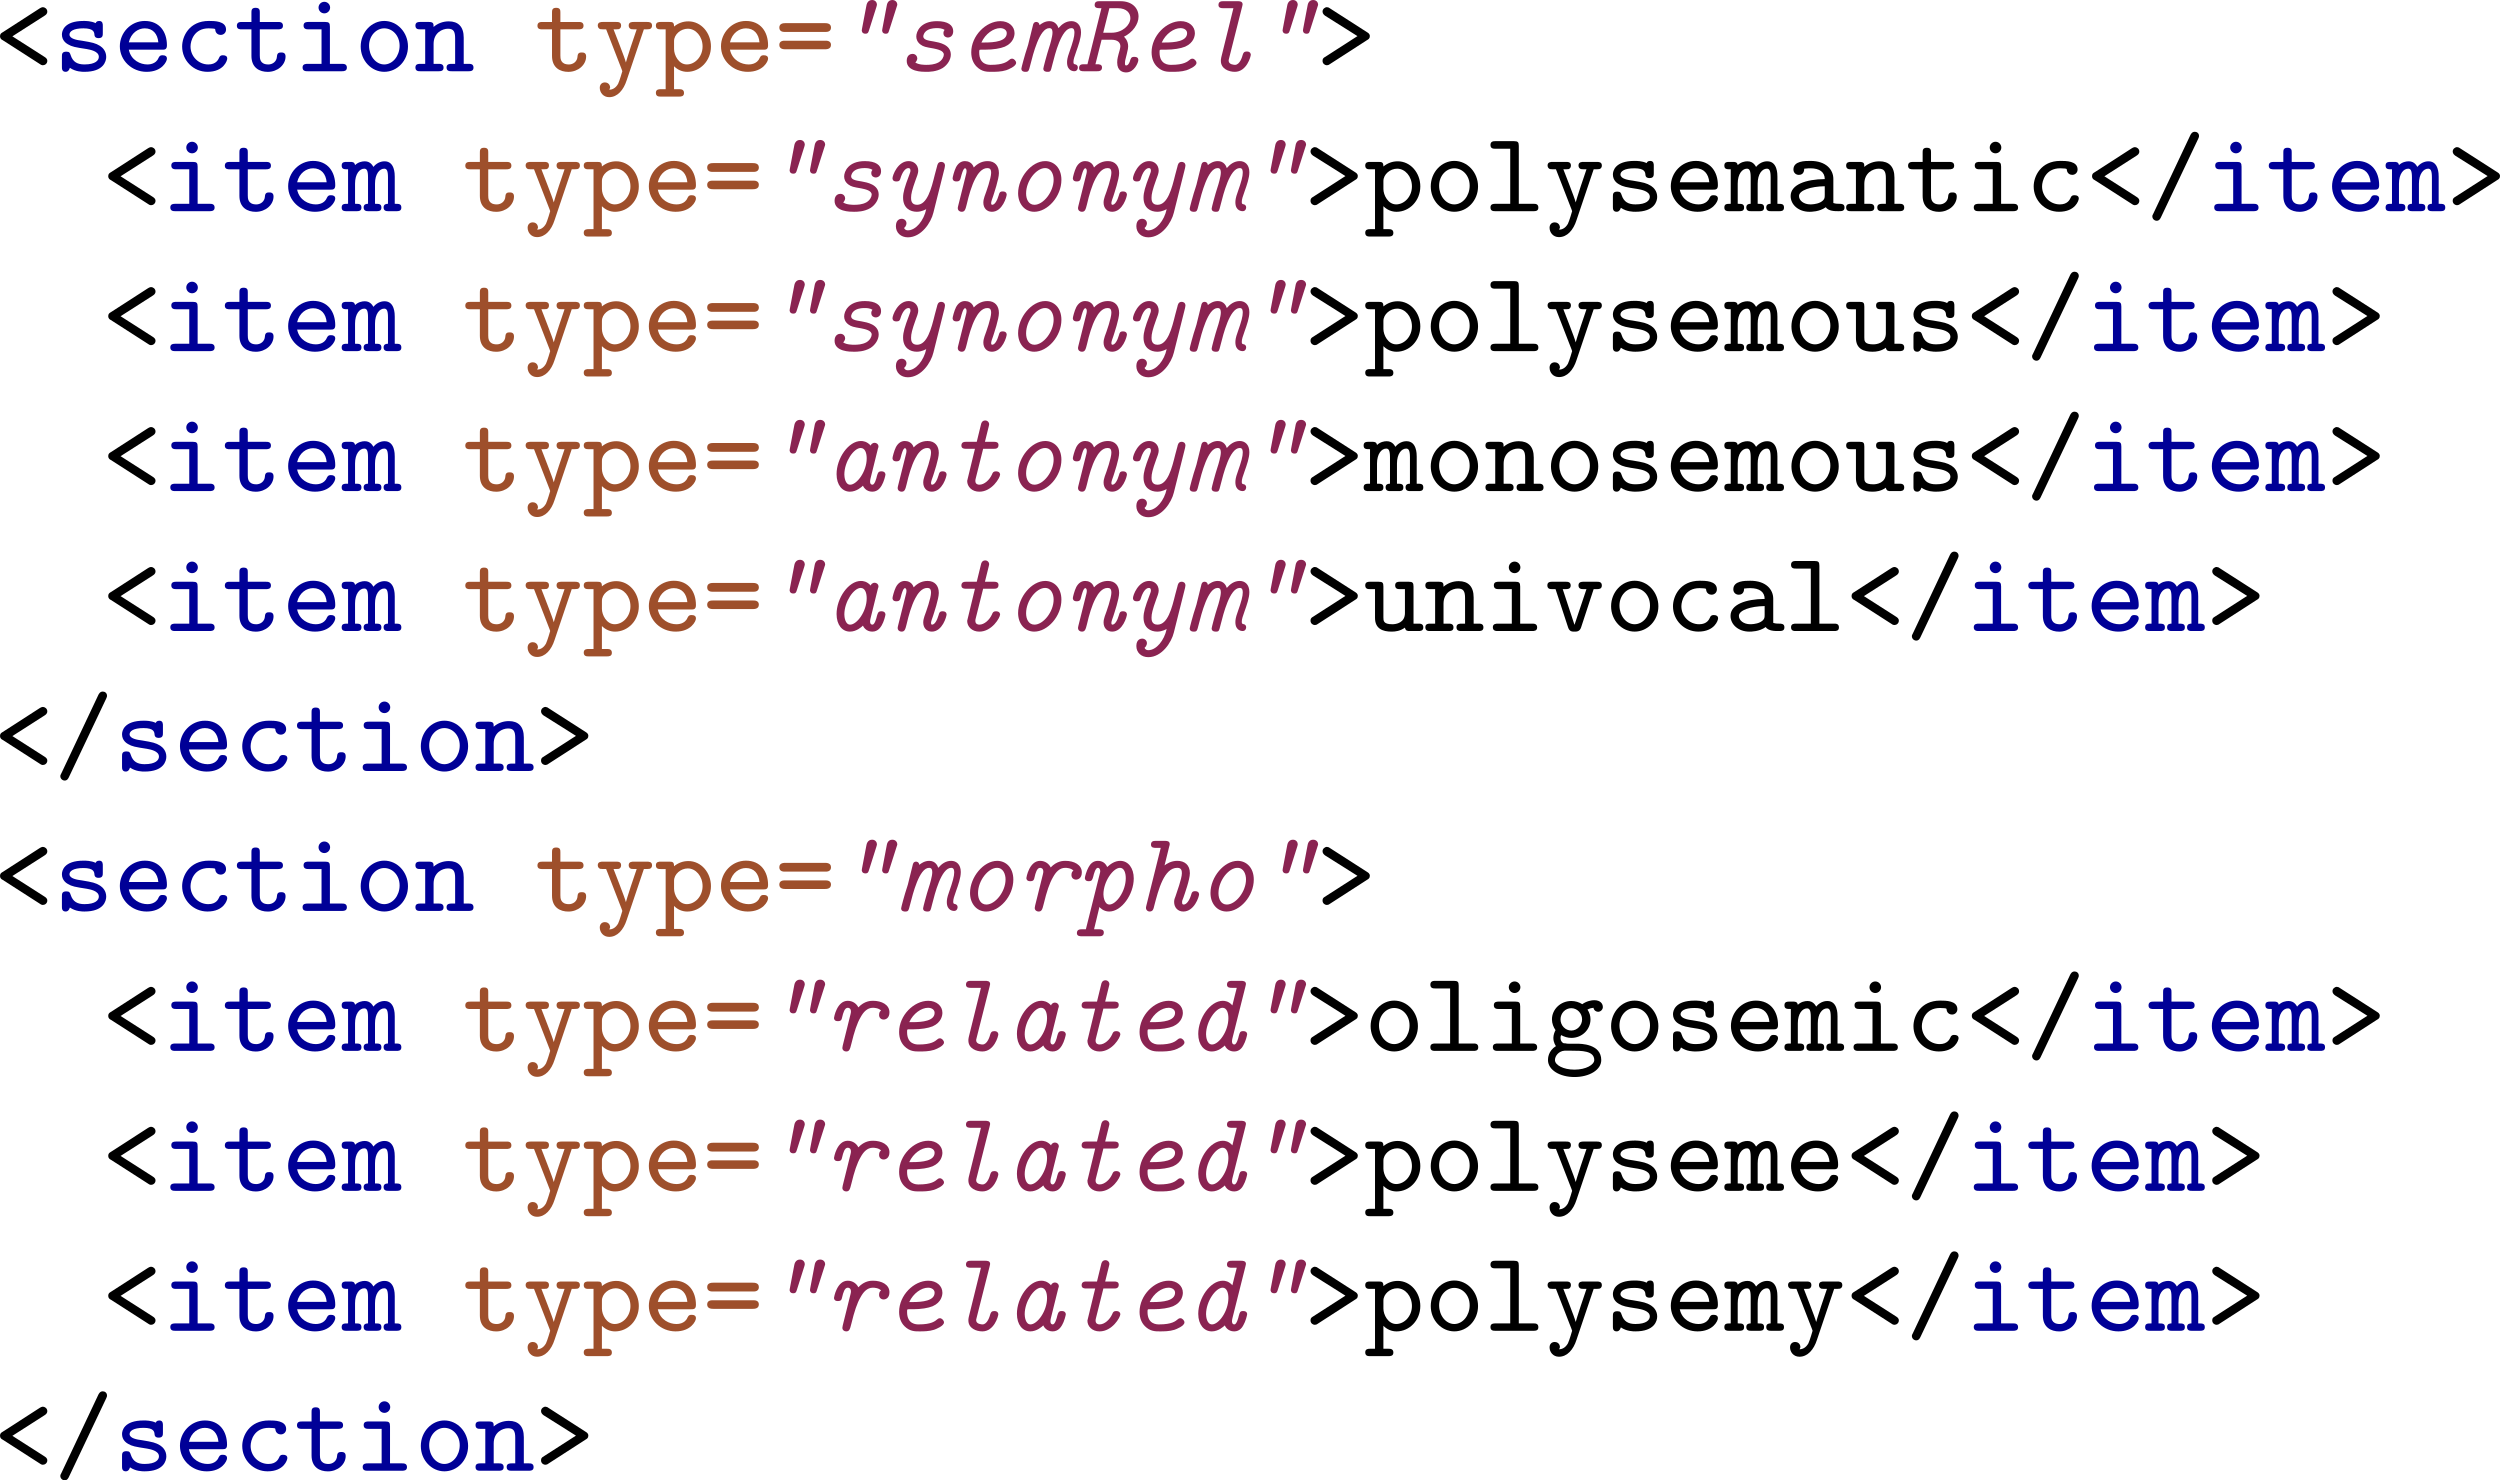<?xml version="1.0" encoding="UTF-8" standalone="no"?>
<svg
   xmlns:dc="http://purl.org/dc/elements/1.1/"
   xmlns:cc="http://creativecommons.org/ns#"
   xmlns:rdf="http://www.w3.org/1999/02/22-rdf-syntax-ns#"
   xmlns:svg="http://www.w3.org/2000/svg"
   xmlns="http://www.w3.org/2000/svg"
   xmlns:xlink="http://www.w3.org/1999/xlink"
   xmlns:sodipodi="http://sodipodi.sourceforge.net/DTD/sodipodi-0.dtd"
   xmlns:inkscape="http://www.inkscape.org/namespaces/inkscape"
   width="244.704"
   height="144.896"
   viewBox="0 0 195.763 115.917"
   version="1.1"
   id="svg2"
   inkscape:version="0.48.3.1 r9886"
   sodipodi:docname="polysemicSections.svg">
  <sodipodi:namedview
     pagecolor="#ffffff"
     bordercolor="#666666"
     borderopacity="1"
     objecttolerance="10"
     gridtolerance="10"
     guidetolerance="10"
     inkscape:pageopacity="0"
     inkscape:pageshadow="2"
     inkscape:window-width="1680"
     inkscape:window-height="1007"
     id="namedview985"
     showgrid="false"
     fit-margin-top="0"
     fit-margin-left="0"
     fit-margin-right="0"
     fit-margin-bottom="0"
     inkscape:zoom="1.9070707"
     inkscape:cx="115.86812"
     inkscape:cy="-23.377228"
     inkscape:window-x="-2"
     inkscape:window-y="-2"
     inkscape:window-maximized="1"
     inkscape:current-layer="svg2" />
  <defs
     id="defs4">
    <g
       id="g6">
      <symbol
         overflow="visible"
         id="glyph0-0"
         style="overflow:visible">
        <path
           style="stroke:none"
           d=""
           id="path9"
           inkscape:connector-curvature="0" />
      </symbol>
      <symbol
         overflow="visible"
         id="glyph0-1"
         style="overflow:visible">
        <path
           style="stroke:none"
           d="m 4.203,-0.812 c 0,-0.172 -0.125,-0.25 -0.219,-0.312 L 1.469,-2.734 3.984,-4.344 c 0.094,-0.062 0.219,-0.141 0.219,-0.328 0,-0.219 -0.203,-0.344 -0.344,-0.344 0,0 -0.109,0 -0.25,0.094 l -2.906,1.875 C 0.594,-2.984 0.5,-2.922 0.5,-2.734 0.5,-2.562 0.625,-2.469 0.703,-2.438 L 3.719,-0.5 c 0.062,0.031 0.141,0.031 0.141,0.031 0.156,0 0.344,-0.125 0.344,-0.344 z"
           id="path12"
           inkscape:connector-curvature="0" />
      </symbol>
      <symbol
         overflow="visible"
         id="glyph0-2"
         style="overflow:visible">
        <path
           style="stroke:none"
           d="M 4.109,-1.125 C 4.109,-1.562 3.844,-1.844 3.625,-1.984 3.266,-2.203 3.047,-2.25 2.203,-2.391 1.828,-2.438 1.234,-2.531 1.234,-2.875 c 0,-0.234 0.281,-0.484 1.094,-0.484 0.812,0 0.844,0.312 0.859,0.5 0.016,0.266 0.25,0.266 0.328,0.266 0.328,0 0.328,-0.219 0.328,-0.391 l 0,-0.578 c 0,-0.125 0,-0.375 -0.281,-0.375 -0.203,0 -0.25,0.109 -0.281,0.172 C 2.938,-3.938 2.5,-3.938 2.344,-3.938 c -1.562,0 -1.703,0.812 -1.703,1.062 0,0.484 0.359,0.703 0.469,0.766 0.312,0.188 0.562,0.234 1.484,0.375 0.234,0.047 0.938,0.156 0.938,0.609 0,0.266 -0.25,0.594 -1.125,0.594 -0.547,0 -0.906,-0.188 -1.078,-0.719 -0.062,-0.188 -0.094,-0.281 -0.344,-0.281 -0.344,0 -0.344,0.203 -0.344,0.391 l 0,0.812 c 0,0.125 0,0.375 0.297,0.375 0.125,0 0.25,-0.062 0.328,-0.312 0.453,0.312 0.969,0.312 1.141,0.312 1.5,0 1.703,-0.828 1.703,-1.172 z"
           id="path15"
           inkscape:connector-curvature="0" />
      </symbol>
      <symbol
         overflow="visible"
         id="glyph0-3"
         style="overflow:visible">
        <path
           style="stroke:none"
           d="m 4.156,-0.984 c 0,-0.188 -0.125,-0.266 -0.328,-0.266 -0.125,0 -0.234,0 -0.328,0.203 -0.203,0.516 -0.781,0.516 -0.875,0.516 -0.531,0 -1.281,-0.312 -1.453,-1.156 l 2.609,0 c 0.188,0 0.375,0 0.375,-0.344 0,-1.047 -0.578,-1.906 -1.734,-1.906 -1.094,0 -1.953,0.922 -1.953,1.984 0,1.109 0.938,2 2.094,2 1.203,0 1.594,-0.812 1.594,-1.031 z m -0.672,-1.281 -2.312,0 C 1.344,-3 1.906,-3.359 2.422,-3.359 c 0.625,0 1,0.422 1.062,1.094 z"
           id="path18"
           inkscape:connector-curvature="0" />
      </symbol>
      <symbol
         overflow="visible"
         id="glyph0-4"
         style="overflow:visible">
        <path
           style="stroke:none"
           d="m 4.172,-0.984 c 0,-0.188 -0.125,-0.266 -0.328,-0.266 -0.109,0 -0.234,0 -0.312,0.203 -0.062,0.125 -0.219,0.516 -0.844,0.516 -0.766,0 -1.391,-0.625 -1.391,-1.406 0,-0.453 0.281,-1.422 1.422,-1.422 0.156,0 0.281,0.016 0.328,0.016 0.172,0.016 0.188,0.031 0.188,0.109 C 3.266,-2.938 3.5,-2.844 3.656,-2.844 c 0.234,0 0.422,-0.172 0.422,-0.422 0,-0.672 -0.922,-0.672 -1.344,-0.672 -1.547,0 -2.094,1.219 -2.094,2 0,1.094 0.875,1.984 1.984,1.984 1.281,0 1.547,-0.891 1.547,-1.031 z"
           id="path21"
           inkscape:connector-curvature="0" />
      </symbol>
      <symbol
         overflow="visible"
         id="glyph0-5"
         style="overflow:visible">
        <path
           style="stroke:none"
           d="m 4.031,-1.156 c 0,-0.312 -0.234,-0.312 -0.344,-0.312 -0.141,0 -0.312,0.016 -0.328,0.297 -0.016,0.438 -0.375,0.641 -0.672,0.641 -0.672,0 -0.672,-0.484 -0.672,-0.703 l 0,-2.047 1.422,0 c 0.125,0 0.391,0 0.391,-0.281 0,-0.297 -0.25,-0.297 -0.391,-0.297 l -1.422,0 0,-0.734 c 0,-0.172 0,-0.375 -0.328,-0.375 -0.328,0 -0.328,0.203 -0.328,0.391 l 0,0.719 -0.75,0 c -0.141,0 -0.391,0 -0.391,0.297 0,0.281 0.25,0.281 0.375,0.281 l 0.766,0 0,2.078 c 0,0.938 0.641,1.25 1.281,1.25 0.766,0 1.391,-0.547 1.391,-1.203 z"
           id="path24"
           inkscape:connector-curvature="0" />
      </symbol>
      <symbol
         overflow="visible"
         id="glyph0-6"
         style="overflow:visible">
        <path
           style="stroke:none"
           d="m 4.125,-0.281 c 0,-0.297 -0.25,-0.297 -0.391,-0.297 l -0.938,0 0,-2.906 c 0,-0.297 -0.078,-0.375 -0.375,-0.375 l -1.297,0 c -0.141,0 -0.391,0 -0.391,0.281 0,0.297 0.25,0.297 0.391,0.297 l 1.016,0 0,2.703 -1.094,0 c -0.125,0 -0.391,0 -0.391,0.281 C 0.656,0 0.906,0 1.047,0 l 2.688,0 C 3.859,0 4.125,0 4.125,-0.281 z M 2.812,-4.984 c 0,-0.25 -0.203,-0.453 -0.453,-0.453 -0.25,0 -0.453,0.203 -0.453,0.453 0,0.25 0.203,0.453 0.453,0.453 0.25,0 0.453,-0.203 0.453,-0.453 z"
           id="path27"
           inkscape:connector-curvature="0" />
      </symbol>
      <symbol
         overflow="visible"
         id="glyph0-7"
         style="overflow:visible">
        <path
           style="stroke:none"
           d="m 4.203,-1.938 c 0,-1.109 -0.844,-2 -1.859,-2 -1,0 -1.844,0.891 -1.844,2 0,1.109 0.844,1.984 1.844,1.984 1.016,0 1.859,-0.875 1.859,-1.984 z M 3.547,-2 c 0,0.812 -0.547,1.469 -1.203,1.469 -0.656,0 -1.188,-0.656 -1.188,-1.469 0,-0.797 0.578,-1.359 1.188,-1.359 0.641,0 1.203,0.562 1.203,1.359 z"
           id="path30"
           inkscape:connector-curvature="0" />
      </symbol>
      <symbol
         overflow="visible"
         id="glyph0-8"
         style="overflow:visible">
        <path
           style="stroke:none"
           d="m 4.625,-0.281 c 0,-0.297 -0.234,-0.297 -0.375,-0.297 l -0.391,0 0,-2.047 c 0,-0.875 -0.438,-1.281 -1.172,-1.281 -0.422,0 -0.844,0.141 -1.188,0.438 0,-0.25 0,-0.391 -0.375,-0.391 l -0.672,0 c -0.125,0 -0.375,0 -0.375,0.281 0,0.297 0.234,0.297 0.375,0.297 l 0.391,0 0,2.703 -0.391,0 c -0.125,0 -0.375,0 -0.375,0.281 C 0.078,0 0.312,0 0.453,0 L 1.906,0 c 0.125,0 0.375,0 0.375,-0.281 0,-0.297 -0.25,-0.297 -0.375,-0.297 l -0.406,0 0,-1.562 c 0,-0.875 0.688,-1.188 1.125,-1.188 0.438,0 0.562,0.219 0.562,0.75 l 0,2 -0.281,0 c -0.125,0 -0.391,0 -0.391,0.281 C 2.516,0 2.766,0 2.906,0 L 4.25,0 c 0.125,0 0.375,0 0.375,-0.281 z"
           id="path33"
           inkscape:connector-curvature="0" />
      </symbol>
      <symbol
         overflow="visible"
         id="glyph0-9"
         style="overflow:visible">
        <path
           style="stroke:none"
           d="m 4.484,-3.578 c 0,-0.281 -0.25,-0.281 -0.406,-0.281 l -1.016,0 c -0.156,0 -0.406,0 -0.406,0.281 0,0.109 0.047,0.234 0.188,0.281 0.047,0.016 0.281,0.016 0.438,0.016 L 2.828,-1.938 c -0.25,0.766 -0.344,1.078 -0.391,1.25 C 2.375,-0.938 2.188,-1.406 1.953,-2.031 1.75,-2.578 1.688,-2.703 1.469,-3.281 c 0.141,0 0.359,0 0.422,-0.016 C 2,-3.344 2.062,-3.438 2.062,-3.578 c 0,-0.281 -0.234,-0.281 -0.406,-0.281 l -1.016,0 c -0.141,0 -0.406,0 -0.406,0.281 0,0.172 0.109,0.25 0.188,0.281 0.047,0.016 0.297,0.016 0.469,0.016 l 1.219,3.141 C 2.125,-0.109 2.156,0 2.156,0 2.156,0 1.953,0.719 1.828,0.984 1.625,1.344 1.359,1.438 1.141,1.453 L 1.203,1.281 C 1.188,0.969 0.953,0.875 0.797,0.875 c -0.25,0 -0.406,0.172 -0.406,0.422 0,0.359 0.266,0.734 0.734,0.734 0.641,0 1.125,-0.547 1.375,-1.328 L 3.844,-3.281 c 0.141,0 0.406,0 0.438,-0.016 C 4.359,-3.312 4.484,-3.375 4.484,-3.578 z"
           id="path36"
           inkscape:connector-curvature="0" />
      </symbol>
      <symbol
         overflow="visible"
         id="glyph0-10"
         style="overflow:visible">
        <path
           style="stroke:none"
           d="M 4.391,-1.938 C 4.391,-3 3.625,-3.906 2.625,-3.906 2.203,-3.906 1.828,-3.766 1.5,-3.5 1.5,-3.828 1.391,-3.859 1.125,-3.859 l -0.672,0 c -0.125,0 -0.375,0 -0.375,0.281 0,0.297 0.234,0.297 0.375,0.297 l 0.391,0 0,4.688 -0.391,0 c -0.125,0 -0.375,0 -0.375,0.281 0,0.297 0.234,0.297 0.375,0.297 l 1.453,0 c 0.125,0 0.375,0 0.375,-0.281 0,-0.297 -0.25,-0.297 -0.375,-0.297 l -0.406,0 0,-1.797 c 0.281,0.281 0.641,0.438 1.031,0.438 1,0 1.859,-0.859 1.859,-1.984 z m -0.656,0 c 0,0.797 -0.594,1.406 -1.234,1.406 -0.641,0 -1,-0.734 -1,-1.203 l 0,-0.625 c 0,-0.531 0.531,-0.969 1.078,-0.969 0.625,0 1.156,0.609 1.156,1.391 z"
           id="path39"
           inkscape:connector-curvature="0" />
      </symbol>
      <symbol
         overflow="visible"
         id="glyph0-11"
         style="overflow:visible">
        <path
           style="stroke:none"
           d="m 4.375,-3.422 c 0,-0.344 -0.359,-0.344 -0.484,-0.344 l -3.078,0 c -0.125,0 -0.484,0 -0.484,0.344 0,0.344 0.328,0.344 0.422,0.344 l 3.203,0 c 0.094,0 0.422,0 0.422,-0.344 z m 0,1.359 c 0,-0.328 -0.328,-0.328 -0.422,-0.328 l -3.203,0 c -0.094,0 -0.422,0 -0.422,0.328 0,0.344 0.359,0.344 0.484,0.344 l 3.078,0 c 0.125,0 0.484,0 0.484,-0.344 z"
           id="path42"
           inkscape:connector-curvature="0" />
      </symbol>
      <symbol
         overflow="visible"
         id="glyph0-12"
         style="overflow:visible">
        <path
           style="stroke:none"
           d="M 4.203,-2.75 C 4.203,-2.922 4.078,-3 4,-3.047 l -3.016,-1.938 C 0.922,-5 0.844,-5.016 0.844,-5.016 0.688,-5.016 0.5,-4.875 0.5,-4.672 0.5,-4.5 0.625,-4.406 0.703,-4.344 l 2.531,1.594 -2.625,1.688 C 0.578,-1.031 0.5,-0.984 0.5,-0.812 c 0,0.234 0.203,0.344 0.328,0.344 0.047,0 0.094,-0.016 0.156,-0.031 l 3,-1.938 C 4.094,-2.5 4.203,-2.562 4.203,-2.75 z"
           id="path45"
           inkscape:connector-curvature="0" />
      </symbol>
      <symbol
         overflow="visible"
         id="glyph0-13"
         style="overflow:visible">
        <path
           style="stroke:none"
           d="m 4.625,-0.281 c 0,-0.297 -0.188,-0.297 -0.516,-0.297 l 0,-2.125 c 0,-0.203 0,-1.203 -0.797,-1.203 -0.078,0 -0.516,0 -0.875,0.438 C 2.406,-3.5 2.25,-3.906 1.766,-3.906 1.547,-3.906 1.25,-3.844 1,-3.609 c -0.047,-0.25 -0.219,-0.25 -0.375,-0.25 l -0.297,0 c -0.141,0 -0.375,0 -0.375,0.281 0,0.297 0.188,0.297 0.5,0.297 l 0,2.703 c -0.312,0 -0.5,0 -0.5,0.297 C -0.047,0 0.188,0 0.328,0 L 1.125,0 C 1.266,0 1.5,0 1.5,-0.281 1.5,-0.578 1.312,-0.578 1,-0.578 L 1,-2.156 c 0,-0.766 0.359,-1.172 0.719,-1.172 0.188,0 0.297,0.125 0.297,0.688 l 0,2.062 c -0.078,0 -0.344,0 -0.344,0.281 C 1.672,0 1.922,0 2.047,0 L 2.688,0 c 0.141,0 0.375,0 0.375,-0.281 0,-0.297 -0.188,-0.297 -0.5,-0.297 l 0,-1.578 c 0,-0.766 0.359,-1.172 0.719,-1.172 0.188,0 0.297,0.125 0.297,0.688 l 0,2.062 c -0.078,0 -0.344,0 -0.344,0.281 C 3.234,0 3.484,0 3.609,0 L 4.25,0 c 0.141,0 0.375,0 0.375,-0.281 z"
           id="path48"
           inkscape:connector-curvature="0" />
      </symbol>
      <symbol
         overflow="visible"
         id="glyph0-14"
         style="overflow:visible">
        <path
           style="stroke:none"
           d="m 4.219,-0.281 c 0,-0.297 -0.234,-0.297 -0.375,-0.297 l -1.156,0 0,-4.531 c 0,-0.297 -0.078,-0.375 -0.375,-0.375 l -1.453,0 c -0.141,0 -0.391,0 -0.391,0.297 0,0.297 0.234,0.297 0.391,0.297 l 1.156,0 0,4.312 -1.156,0 c -0.141,0 -0.391,0 -0.391,0.281 C 0.469,0 0.703,0 0.859,0 L 3.844,0 c 0.141,0 0.375,0 0.375,-0.281 z"
           id="path51"
           inkscape:connector-curvature="0" />
      </symbol>
      <symbol
         overflow="visible"
         id="glyph0-15"
         style="overflow:visible">
        <path
           style="stroke:none"
           d="m 4.656,-0.297 c 0,-0.281 -0.25,-0.281 -0.391,-0.281 -0.125,0 -0.312,0 -0.484,-0.062 l 0,-1.891 c 0,-0.703 -0.547,-1.406 -1.797,-1.406 -0.422,0 -1.328,0 -1.328,0.672 0,0.266 0.203,0.422 0.422,0.422 0.141,0 0.422,-0.047 0.422,-0.484 0.25,-0.031 0.406,-0.031 0.484,-0.031 0.719,0 1.125,0.297 1.125,0.844 -1.5,0.016 -2.672,0.438 -2.672,1.328 0,0.672 0.609,1.234 1.484,1.234 0.109,0 0.781,0 1.266,-0.359 C 3.406,0 3.891,0 4.188,0 c 0.25,0 0.469,0 0.469,-0.297 z m -1.547,-0.969 c 0,0.203 0,0.391 -0.359,0.578 -0.312,0.156 -0.719,0.156 -0.766,0.156 -0.516,0 -0.891,-0.297 -0.891,-0.656 0,-0.438 0.906,-0.75 2.016,-0.766 z"
           id="path54"
           inkscape:connector-curvature="0" />
      </symbol>
      <symbol
         overflow="visible"
         id="glyph0-16"
         style="overflow:visible">
        <path
           style="stroke:none"
           d="m 4.172,-5.891 c 0,-0.203 -0.156,-0.328 -0.328,-0.328 -0.219,0 -0.297,0.172 -0.344,0.25 L 0.594,0.188 C 0.516,0.328 0.516,0.344 0.516,0.406 0.516,0.609 0.688,0.75 0.859,0.75 1.062,0.75 1.141,0.578 1.188,0.484 l 2.922,-6.156 c 0.062,-0.141 0.062,-0.156 0.062,-0.219 z"
           id="path57"
           inkscape:connector-curvature="0" />
      </symbol>
      <symbol
         overflow="visible"
         id="glyph0-17"
         style="overflow:visible">
        <path
           style="stroke:none"
           d="m 4.625,-0.281 c 0,-0.297 -0.234,-0.297 -0.375,-0.297 l -0.391,0 0,-2.906 c 0,-0.297 -0.078,-0.375 -0.375,-0.375 l -0.688,0 c -0.125,0 -0.375,0 -0.375,0.281 0,0.297 0.234,0.297 0.375,0.297 l 0.391,0 0,1.875 c 0,0.766 -0.688,0.875 -0.984,0.875 C 1.5,-0.531 1.5,-0.797 1.5,-1.078 l 0,-2.406 c 0,-0.297 -0.062,-0.375 -0.375,-0.375 l -0.672,0 c -0.125,0 -0.375,0 -0.375,0.281 0,0.297 0.234,0.297 0.375,0.297 l 0.391,0 0,2.25 c 0,0.844 0.594,1.078 1.297,1.078 C 2.453,0.047 2.812,0 3.188,-0.266 3.234,0 3.406,0 3.562,0 L 4.25,0 c 0.125,0 0.375,0 0.375,-0.281 z"
           id="path60"
           inkscape:connector-curvature="0" />
      </symbol>
      <symbol
         overflow="visible"
         id="glyph0-18"
         style="overflow:visible">
        <path
           style="stroke:none"
           d="m 4.484,-3.562 c 0,-0.297 -0.234,-0.297 -0.391,-0.297 l -1.047,0 c -0.125,0 -0.391,0 -0.391,0.281 0,0.297 0.25,0.297 0.391,0.297 l 0.234,0 -0.938,2.797 -0.922,-2.797 0.234,0 c 0.125,0 0.391,0 0.391,-0.281 0,-0.297 -0.25,-0.297 -0.391,-0.297 l -1.062,0 c -0.125,0 -0.375,0 -0.375,0.281 0,0.297 0.234,0.297 0.375,0.297 l 0.266,0 0.984,3 c 0.109,0.328 0.312,0.328 0.5,0.328 0.172,0 0.406,0 0.516,-0.328 l 0.984,-3 0.25,0 c 0.141,0 0.391,0 0.391,-0.281 z"
           id="path63"
           inkscape:connector-curvature="0" />
      </symbol>
      <symbol
         overflow="visible"
         id="glyph0-19"
         style="overflow:visible">
        <path
           style="stroke:none"
           d="m 4.562,-3.438 c 0,-0.25 -0.188,-0.531 -0.672,-0.531 -0.203,0 -0.594,0.062 -0.938,0.312 -0.25,-0.156 -0.547,-0.25 -0.859,-0.25 -0.844,0 -1.516,0.656 -1.516,1.438 0,0.328 0.125,0.625 0.281,0.844 C 0.781,-1.484 0.688,-1.25 0.688,-1.016 c 0,0.375 0.188,0.625 0.203,0.641 -0.609,0.375 -0.625,0.953 -0.625,1.094 0,0.781 0.938,1.328 2.078,1.328 C 3.484,2.047 4.438,1.5 4.438,0.719 4.438,-0.562 2.797,-0.562 2.531,-0.562 l -0.641,0 c -0.062,0 -0.188,0 -0.266,-0.031 -0.141,0 -0.172,0 -0.266,-0.109 C 1.281,-0.781 1.25,-0.891 1.25,-1.016 c 0,-0.031 0,-0.141 0.047,-0.219 0.234,0.125 0.516,0.219 0.797,0.219 0.844,0 1.5,-0.656 1.5,-1.453 C 3.594,-2.75 3.516,-3 3.359,-3.234 3.562,-3.344 3.688,-3.359 3.828,-3.375 3.875,-3.141 4.062,-3.062 4.188,-3.062 c 0.203,0 0.375,-0.172 0.375,-0.375 z m -1.625,0.969 c 0,0.484 -0.391,0.875 -0.844,0.875 -0.469,0 -0.844,-0.391 -0.844,-0.875 0,-0.484 0.375,-0.875 0.844,-0.875 0.453,0 0.844,0.391 0.844,0.875 z m 0.953,3.188 c 0,0.359 -0.641,0.75 -1.547,0.75 -0.875,0 -1.531,-0.359 -1.531,-0.75 0,-0.328 0.297,-0.703 0.75,-0.734 l 0.531,0 c 0.812,0 1.797,0 1.797,0.734 z"
           id="path66"
           inkscape:connector-curvature="0" />
      </symbol>
      <symbol
         overflow="visible"
         id="glyph1-0"
         style="overflow:visible">
        <path
           style="stroke:none"
           d=""
           id="path69"
           inkscape:connector-curvature="0" />
      </symbol>
      <symbol
         overflow="visible"
         id="glyph1-1"
         style="overflow:visible">
        <path
           style="stroke:none"
           d="m 3.219,-5.016 c 0.016,-0.062 0.047,-0.141 0.047,-0.203 0,-0.141 -0.109,-0.359 -0.375,-0.359 -0.359,0 -0.438,0.344 -0.453,0.453 l -0.344,1.812 c -0.016,0.078 -0.016,0.094 -0.016,0.125 0,0 0,0.25 0.281,0.25 0.203,0 0.234,-0.109 0.281,-0.25 z m 1.594,-0.031 c 0.031,-0.094 0.047,-0.125 0.047,-0.172 0,-0.141 -0.109,-0.359 -0.391,-0.359 -0.344,0 -0.422,0.328 -0.438,0.453 L 3.688,-3.312 c -0.016,0.078 -0.016,0.094 -0.016,0.125 0,0 0,0.25 0.281,0.25 0.203,0 0.219,-0.109 0.266,-0.25 z"
           id="path72"
           inkscape:connector-curvature="0" />
      </symbol>
      <symbol
         overflow="visible"
         id="glyph1-2"
         style="overflow:visible">
        <path
           style="stroke:none"
           d="M 4.344,-1.297 C 4.344,-2.094 3.438,-2.25 3.016,-2.328 2.516,-2.406 2.188,-2.469 2.188,-2.734 c 0,-0.078 0.062,-0.344 0.359,-0.5 C 2.812,-3.375 3.156,-3.375 3.25,-3.375 c 0.125,0 0.406,0 0.609,0.141 -0.062,0.062 -0.094,0.156 -0.094,0.25 0,0.297 0.266,0.344 0.344,0.344 0.188,0 0.422,-0.125 0.422,-0.5 0,-0.469 -0.422,-0.781 -1.266,-0.781 -1.297,0 -1.625,0.812 -1.625,1.203 0,0.203 0.078,0.438 0.328,0.625 0.234,0.172 0.391,0.203 1.031,0.312 0.281,0.062 0.797,0.156 0.797,0.484 0,0.156 -0.125,0.438 -0.422,0.609 C 3.047,-0.516 2.688,-0.5 2.422,-0.5 2.312,-0.5 1.812,-0.5 1.562,-0.688 1.594,-0.703 1.719,-0.859 1.719,-1 c 0,-0.141 -0.109,-0.359 -0.375,-0.359 -0.141,0 -0.453,0.078 -0.453,0.547 0,0.859 1.219,0.859 1.516,0.859 0.25,0 0.797,0 1.297,-0.297 C 4.094,-0.5 4.344,-0.922 4.344,-1.297 z"
           id="path75"
           inkscape:connector-curvature="0" />
      </symbol>
      <symbol
         overflow="visible"
         id="glyph1-3"
         style="overflow:visible">
        <path
           style="stroke:none"
           d="m 4.75,-0.656 c 0,-0.156 -0.172,-0.328 -0.312,-0.328 -0.109,0 -0.172,0.047 -0.203,0.078 C 4.047,-0.75 3.766,-0.5 2.766,-0.5 c -0.172,0 -0.906,0 -0.906,-0.969 0,-0.219 0,-0.219 0.172,-0.219 l 0.297,0 c 0.625,0 1.188,-0.094 1.531,-0.234 0.703,-0.312 0.766,-0.875 0.766,-1.062 0,-0.531 -0.453,-0.938 -1.109,-0.938 -1.125,0 -2.281,1.141 -2.281,2.438 0,0.531 0.188,0.891 0.422,1.125 0.406,0.406 0.812,0.406 1.156,0.406 0.312,0 0.766,0 1.156,-0.125 C 4.109,-0.125 4.75,-0.375 4.75,-0.656 z M 4.016,-2.984 C 4.016,-2.344 3.062,-2.25 2.297,-2.25 l -0.266,0 C 2.344,-2.938 2.984,-3.375 3.5,-3.375 c 0.297,0 0.516,0.156 0.516,0.391 z"
           id="path78"
           inkscape:connector-curvature="0" />
      </symbol>
      <symbol
         overflow="visible"
         id="glyph1-4"
         style="overflow:visible">
        <path
           style="stroke:none"
           d="m 4.875,-0.297 c 0,-0.125 -0.078,-0.234 -0.234,-0.25 C 4.594,-0.562 4.531,-0.562 4.531,-0.719 c 0,-0.219 0.078,-0.422 0.219,-0.828 0.172,-0.484 0.375,-1.047 0.375,-1.5 0,-0.625 -0.375,-0.875 -0.75,-0.875 -0.422,0 -0.75,0.234 -1.016,0.547 C 3.312,-3.531 3.141,-3.922 2.656,-3.922 c -0.359,0 -0.625,0.188 -0.781,0.312 -0.031,-0.234 -0.203,-0.25 -0.25,-0.25 -0.203,0 -0.25,0.172 -0.266,0.266 L 1,-2.141 c 0,0 0,0.031 -0.078,0.266 -0.203,0.594 -0.469,1.609 -0.469,1.672 0,0.25 0.266,0.25 0.312,0.25 C 1.016,0.047 1.031,0 1.156,-0.5 1.375,-1.359 1.875,-3.375 2.641,-3.375 c 0.219,0 0.25,0.172 0.25,0.359 0,0.297 -0.203,0.984 -0.25,1.109 -0.203,0.609 -0.469,1.641 -0.469,1.703 0,0.25 0.266,0.25 0.328,0.25 C 2.75,0.047 2.75,0 2.875,-0.5 c 0.219,-0.859 0.719,-2.875 1.5,-2.875 0.203,0 0.234,0.172 0.234,0.359 C 4.609,-2.719 4.5,-2.312 4.203,-1.469 4.047,-1.047 4.031,-0.844 4.031,-0.688 4.031,0 4.562,0 4.594,0 4.828,0 4.875,-0.203 4.875,-0.297 z"
           id="path81"
           inkscape:connector-curvature="0" />
      </symbol>
      <symbol
         overflow="visible"
         id="glyph1-5"
         style="overflow:visible">
        <path
           style="stroke:none"
           d="m 4.906,-0.875 c 0,-0.25 -0.234,-0.25 -0.312,-0.25 -0.125,0 -0.234,0 -0.312,0.219 -0.062,0.266 -0.188,0.453 -0.328,0.453 C 3.875,-0.453 3.859,-0.5 3.859,-0.625 3.859,-0.781 3.875,-0.875 4,-1.344 c 0.094,-0.375 0.109,-0.484 0.109,-0.609 0,-0.469 -0.312,-0.734 -0.328,-0.75 0.688,-0.344 1.141,-0.984 1.141,-1.578 0,-0.688 -0.531,-1.203 -1.406,-1.203 l -1.656,0 c -0.125,0 -0.375,0 -0.375,0.297 0,0.25 0.25,0.25 0.375,0.25 l 0.156,0 -1.094,4.391 -0.297,0 c -0.125,0 -0.359,0 -0.359,0.297 C 0.266,0 0.5,0 0.625,0 l 1.062,0 c 0.109,0 0.375,0 0.375,-0.297 0,-0.25 -0.25,-0.25 -0.375,-0.25 l -0.141,0 0.484,-1.922 0.75,0 c 0.578,0 0.719,0.281 0.719,0.516 0,0.125 -0.094,0.469 -0.141,0.609 C 3.25,-0.938 3.25,-0.812 3.25,-0.688 3.25,0 3.719,0.094 3.953,0.094 4.594,0.094 4.906,-0.688 4.906,-0.875 z m -0.625,-3.281 c 0,0.547 -0.625,1.141 -1.469,1.141 l -0.656,0 0.484,-1.922 0.641,0 c 0.734,0 1,0.406 1,0.781 z"
           id="path84"
           inkscape:connector-curvature="0" />
      </symbol>
      <symbol
         overflow="visible"
         id="glyph1-6"
         style="overflow:visible">
        <path
           style="stroke:none"
           d="m 4.297,-1.297 c 0,-0.031 -0.016,-0.25 -0.312,-0.25 -0.219,0 -0.266,0.109 -0.312,0.234 C 3.625,-1.125 3.438,-0.5 3.062,-0.5 3,-0.5 2.562,-0.516 2.562,-0.828 2.562,-0.875 2.562,-0.875 2.594,-1 L 3.625,-5.078 c 0,-0.047 0.031,-0.094 0.031,-0.156 0,-0.25 -0.25,-0.25 -0.375,-0.25 l -1.141,0 c -0.125,0 -0.375,0 -0.375,0.297 0,0.25 0.25,0.25 0.359,0.25 l 0.812,0 -0.953,3.859 C 1.953,-0.938 1.953,-0.875 1.953,-0.812 c 0,0.625 0.625,0.859 1.094,0.859 0.922,0 1.25,-1.188 1.25,-1.344 z"
           id="path87"
           inkscape:connector-curvature="0" />
      </symbol>
      <symbol
         overflow="visible"
         id="glyph1-7"
         style="overflow:visible">
        <path
           style="stroke:none"
           d="m 3.922,0.109 0.875,-3.484 c 0.031,-0.141 0.031,-0.156 0.031,-0.188 0,-0.234 -0.172,-0.297 -0.297,-0.297 -0.25,0 -0.297,0.219 -0.328,0.359 L 4.031,-2.859 C 3.766,-1.781 3.438,-0.5 2.641,-0.5 c -0.453,0 -0.469,-0.375 -0.469,-0.547 0,-0.297 0.078,-0.625 0.359,-1.406 0.094,-0.234 0.203,-0.531 0.203,-0.703 0,-0.5 -0.359,-0.766 -0.75,-0.766 -0.859,0 -1.266,1.125 -1.266,1.344 0,0.078 0.031,0.25 0.297,0.25 0.266,0 0.281,-0.109 0.328,-0.25 0.141,-0.469 0.375,-0.797 0.625,-0.797 0.125,0 0.156,0.094 0.156,0.203 0,0.094 -0.031,0.156 -0.109,0.375 -0.344,0.906 -0.469,1.328 -0.469,1.734 0,0.828 0.562,1.109 1.078,1.109 0.391,0 0.688,-0.188 0.734,-0.203 C 3.172,0.734 2.547,1.5 1.922,1.5 1.781,1.5 1.672,1.438 1.625,1.312 1.812,1.172 1.812,0.953 1.812,0.953 c 0,-0.219 -0.172,-0.359 -0.375,-0.359 -0.078,0 -0.453,0.031 -0.453,0.578 0,0.516 0.391,0.875 0.938,0.875 1.047,0 1.812,-1.141 2,-1.938 z"
           id="path90"
           inkscape:connector-curvature="0" />
      </symbol>
      <symbol
         overflow="visible"
         id="glyph1-8"
         style="overflow:visible">
        <path
           style="stroke:none"
           d="m 4.953,-1.297 c 0,-0.031 0,-0.25 -0.312,-0.25 -0.234,0 -0.266,0.125 -0.312,0.297 -0.125,0.438 -0.312,0.75 -0.516,0.75 -0.047,0 -0.078,-0.047 -0.078,-0.141 0,-0.109 0.094,-0.359 0.156,-0.531 0.062,-0.203 0.453,-1.344 0.453,-1.812 0,-0.578 -0.328,-0.938 -0.875,-0.938 -0.406,0 -0.766,0.156 -1.094,0.5 -0.125,-0.406 -0.469,-0.5 -0.688,-0.5 -0.312,0 -0.547,0.188 -0.703,0.484 -0.141,0.281 -0.266,0.781 -0.266,0.859 0,0.078 0.031,0.25 0.297,0.25 0.266,0 0.297,-0.109 0.359,-0.359 0.031,-0.125 0.172,-0.672 0.312,-0.672 0.109,0 0.125,0.156 0.125,0.219 0,0.109 -0.016,0.141 -0.031,0.219 l -0.625,2.5 c -0.031,0.125 -0.031,0.141 -0.031,0.188 0,0.172 0.141,0.281 0.297,0.281 0.25,0 0.297,-0.156 0.406,-0.594 C 1.984,-1.234 2.203,-2 2.5,-2.562 2.688,-2.922 3,-3.375 3.438,-3.375 c 0.188,0 0.297,0.078 0.297,0.375 0,0.406 -0.375,1.469 -0.516,1.844 C 3.172,-1 3.125,-0.859 3.125,-0.672 c 0,0.422 0.266,0.719 0.672,0.719 0.828,0 1.156,-1.188 1.156,-1.344 z"
           id="path93"
           inkscape:connector-curvature="0" />
      </symbol>
      <symbol
         overflow="visible"
         id="glyph1-9"
         style="overflow:visible">
        <path
           style="stroke:none"
           d="m 4.531,-2.453 c 0,-0.953 -0.594,-1.469 -1.266,-1.469 -1.062,0 -2.125,1.266 -2.125,2.516 0,0.828 0.516,1.453 1.266,1.453 1.031,0 2.125,-1.188 2.125,-2.5 z M 3.922,-2.469 c 0,0.969 -0.812,1.969 -1.5,1.969 -0.453,0 -0.656,-0.422 -0.656,-0.891 0,-1 0.812,-1.984 1.484,-1.984 0.5,0 0.672,0.516 0.672,0.906 z"
           id="path96"
           inkscape:connector-curvature="0" />
      </symbol>
      <symbol
         overflow="visible"
         id="glyph1-10"
         style="overflow:visible">
        <path
           style="stroke:none"
           d="m 4.875,-1.297 c 0,-0.031 -0.016,-0.25 -0.312,-0.25 -0.25,0 -0.281,0.109 -0.359,0.375 C 4.172,-1 4.031,-0.5 3.859,-0.5 c -0.188,0 -0.188,-0.203 -0.188,-0.25 0,-0.078 0.016,-0.141 0.031,-0.219 L 4.281,-3.312 c 0.047,-0.125 0.047,-0.156 0.047,-0.172 0,-0.188 -0.156,-0.297 -0.297,-0.297 -0.188,0 -0.297,0.141 -0.312,0.219 C 3.422,-3.891 3.125,-3.922 2.953,-3.922 c -0.969,0 -1.906,1.344 -1.906,2.594 0,0.859 0.453,1.375 1.047,1.375 0.516,0 0.922,-0.375 1.016,-0.469 0.047,0.109 0.25,0.469 0.734,0.469 C 4.297,0.047 4.5,-0.312 4.578,-0.438 4.75,-0.719 4.875,-1.219 4.875,-1.297 z M 3.406,-2.562 c 0,1.031 -0.766,2.062 -1.297,2.062 -0.391,0 -0.453,-0.609 -0.453,-0.797 0,-1.016 0.75,-2.078 1.281,-2.078 0.344,0 0.469,0.406 0.469,0.812 z"
           id="path99"
           inkscape:connector-curvature="0" />
      </symbol>
      <symbol
         overflow="visible"
         id="glyph1-11"
         style="overflow:visible">
        <path
           style="stroke:none"
           d="m 4.438,-1.297 c 0,-0.031 -0.016,-0.25 -0.328,-0.25 -0.203,0 -0.25,0.094 -0.312,0.25 C 3.609,-0.875 3.203,-0.5 2.812,-0.5 2.688,-0.5 2.5,-0.547 2.5,-0.797 2.5,-0.859 2.5,-0.875 2.531,-1 l 0.578,-2.312 0.828,0 c 0.141,0 0.375,0 0.375,-0.297 0,-0.25 -0.25,-0.25 -0.359,-0.25 l -0.703,0 0.297,-1.203 c 0.031,-0.125 0.031,-0.141 0.031,-0.172 0,-0.172 -0.141,-0.297 -0.297,-0.297 -0.266,0 -0.328,0.234 -0.344,0.328 l -0.328,1.344 -0.828,0 c -0.125,0 -0.375,0 -0.375,0.297 0,0.25 0.25,0.25 0.359,0.25 l 0.703,0 -0.609,2.516 c 0,0.453 0.375,0.844 0.953,0.844 0.984,0 1.625,-1.094 1.625,-1.344 z"
           id="path102"
           inkscape:connector-curvature="0" />
      </symbol>
      <symbol
         overflow="visible"
         id="glyph1-12"
         style="overflow:visible">
        <path
           style="stroke:none"
           d="m 5.188,-3.016 c 0,-0.609 -0.625,-0.906 -1.281,-0.906 -0.172,0 -0.672,0 -1.156,0.516 -0.125,-0.266 -0.422,-0.516 -0.828,-0.516 -0.859,0 -1.078,1.312 -1.078,1.344 0,0.078 0.031,0.25 0.297,0.25 0.266,0 0.297,-0.109 0.344,-0.312 C 1.562,-2.969 1.672,-3.375 1.922,-3.375 c 0.078,0 0.25,0.031 0.25,0.297 0,0.047 0,0.062 -0.031,0.203 L 1.531,-0.422 C 1.5,-0.281 1.5,-0.266 1.5,-0.234 c 0,0.172 0.141,0.281 0.297,0.281 0.25,0 0.297,-0.156 0.406,-0.594 0.234,-0.969 0.453,-1.625 0.719,-2.078 0.219,-0.406 0.516,-0.75 0.969,-0.75 C 4,-3.375 4.344,-3.359 4.531,-3.156 4.469,-3.109 4.375,-3.047 4.375,-2.812 c 0,0.219 0.156,0.359 0.359,0.359 0.156,0 0.453,-0.109 0.453,-0.562 z"
           id="path105"
           inkscape:connector-curvature="0" />
      </symbol>
      <symbol
         overflow="visible"
         id="glyph1-13"
         style="overflow:visible">
        <path
           style="stroke:none"
           d="m 4.547,-2.547 c 0,-0.797 -0.422,-1.375 -1.062,-1.375 -0.422,0 -0.766,0.25 -1.016,0.484 -0.203,-0.469 -0.609,-0.484 -0.734,-0.484 -0.375,0 -0.594,0.25 -0.719,0.484 -0.172,0.297 -0.297,0.766 -0.297,0.859 0,0.078 0.031,0.25 0.297,0.25 0.266,0 0.281,-0.109 0.359,-0.359 0.047,-0.203 0.172,-0.688 0.359,-0.688 0.172,0 0.188,0.234 0.188,0.266 0,0.031 -0.016,0.141 -0.031,0.172 l -1.094,4.375 -0.328,0 c -0.109,0 -0.375,0 -0.375,0.297 0,0.25 0.25,0.25 0.375,0.25 l 1.359,0 c 0.125,0 0.375,0 0.375,-0.297 0,-0.25 -0.25,-0.25 -0.359,-0.25 l -0.406,0 0.422,-1.75 C 1.875,-0.281 2.156,0.047 2.625,0.047 c 0.969,0 1.922,-1.344 1.922,-2.594 z m -0.625,-0.016 c 0,1.031 -0.75,2.062 -1.281,2.062 C 2.25,-0.5 2.172,-1.109 2.172,-1.297 2.172,-2.312 2.938,-3.375 3.469,-3.375 c 0.328,0 0.453,0.406 0.453,0.812 z"
           id="path108"
           inkscape:connector-curvature="0" />
      </symbol>
      <symbol
         overflow="visible"
         id="glyph1-14"
         style="overflow:visible">
        <path
           style="stroke:none"
           d="m 4.953,-1.297 c 0,-0.031 0,-0.25 -0.312,-0.25 -0.234,0 -0.266,0.125 -0.312,0.297 C 4.188,-0.781 3.953,-0.5 3.75,-0.5 c -0.109,0 -0.125,-0.062 -0.125,-0.188 0,-0.094 0,-0.109 0.109,-0.375 0.078,-0.234 0.5,-1.391 0.5,-1.891 0,-0.656 -0.422,-0.969 -0.984,-0.969 -0.484,0 -0.844,0.234 -1,0.359 l 0.375,-1.516 c 0.016,-0.047 0.031,-0.094 0.031,-0.156 0,-0.25 -0.25,-0.25 -0.375,-0.25 l -0.719,0 c -0.141,0 -0.375,0 -0.375,0.297 0,0.25 0.25,0.25 0.359,0.25 l 0.406,0 -1.125,4.516 c -0.031,0.125 -0.031,0.141 -0.031,0.188 0,0.172 0.141,0.281 0.281,0.281 0.266,0 0.312,-0.203 0.359,-0.422 0.344,-1.328 0.781,-3 1.812,-3 0.312,0 0.359,0.203 0.359,0.422 0,0.422 -0.406,1.516 -0.5,1.812 C 3.047,-1 3,-0.875 3,-0.703 c 0,0.438 0.297,0.75 0.719,0.75 0.859,0 1.234,-1.156 1.234,-1.344 z"
           id="path111"
           inkscape:connector-curvature="0" />
      </symbol>
      <symbol
         overflow="visible"
         id="glyph1-15"
         style="overflow:visible">
        <path
           style="stroke:none"
           d="m 4.953,-1.297 c 0,-0.031 0,-0.25 -0.312,-0.25 -0.25,0 -0.266,0.109 -0.344,0.375 C 4.266,-1 4.125,-0.5 3.953,-0.5 c -0.188,0 -0.188,-0.203 -0.188,-0.25 0,-0.078 0.016,-0.141 0.031,-0.219 l 1.031,-4.109 c 0,-0.047 0.031,-0.094 0.031,-0.156 0,-0.25 -0.266,-0.25 -0.375,-0.25 l -0.719,0 c -0.141,0 -0.391,0 -0.391,0.297 0,0.25 0.25,0.25 0.375,0.25 l 0.391,0 -0.344,1.375 c -0.281,-0.328 -0.578,-0.359 -0.75,-0.359 -0.969,0 -1.922,1.344 -1.922,2.594 0,0.859 0.469,1.375 1.062,1.375 0.516,0 0.922,-0.375 1.016,-0.469 0.047,0.109 0.25,0.469 0.734,0.469 0.453,0 0.656,-0.359 0.719,-0.484 0.172,-0.281 0.297,-0.781 0.297,-0.859 z M 3.484,-2.562 c 0,1.031 -0.75,2.062 -1.281,2.062 -0.406,0 -0.469,-0.609 -0.469,-0.797 C 1.734,-2.312 2.5,-3.375 3.031,-3.375 c 0.328,0 0.453,0.406 0.453,0.812 z"
           id="path114"
           inkscape:connector-curvature="0" />
      </symbol>
    </g>
  </defs>
  <g
     id="surface1"
     transform="translate(-71.366,-75.251)">
    <g
       style="fill:#000000;fill-opacity:1"
       id="g117">
      <use
         xlink:href="#glyph0-1"
         x="70.866"
         y="80.829"
         id="use119"
         width="612"
         height="792" />
    </g>
    <g
       style="fill:#000097;fill-opacity:1"
       id="g121">
      <use
         xlink:href="#glyph0-2"
         x="75.573"
         y="80.829"
         id="use123"
         width="612"
         height="792" />
      <use
         xlink:href="#glyph0-3"
         x="80.281"
         y="80.829"
         id="use125"
         width="612"
         height="792" />
      <use
         xlink:href="#glyph0-4"
         x="84.988"
         y="80.829"
         id="use127"
         width="612"
         height="792" />
      <use
         xlink:href="#glyph0-5"
         x="89.695"
         y="80.829"
         id="use129"
         width="612"
         height="792" />
      <use
         xlink:href="#glyph0-6"
         x="94.403"
         y="80.829"
         id="use131"
         width="612"
         height="792" />
      <use
         xlink:href="#glyph0-7"
         x="99.11"
         y="80.829"
         id="use133"
         width="612"
         height="792" />
      <use
         xlink:href="#glyph0-8"
         x="103.818"
         y="80.829"
         id="use135"
         width="612"
         height="792" />
    </g>
    <g
       style="fill:#9e4f2b;fill-opacity:1"
       id="g137">
      <use
         xlink:href="#glyph0-5"
         x="113.232"
         y="80.829"
         id="use139"
         width="612"
         height="792" />
      <use
         xlink:href="#glyph0-9"
         x="117.94"
         y="80.829"
         id="use141"
         width="612"
         height="792" />
      <use
         xlink:href="#glyph0-10"
         x="122.647"
         y="80.829"
         id="use143"
         width="612"
         height="792" />
      <use
         xlink:href="#glyph0-3"
         x="127.354"
         y="80.829"
         id="use145"
         width="612"
         height="792" />
    </g>
    <g
       style="fill:#9e4f2b;fill-opacity:1"
       id="g147">
      <use
         xlink:href="#glyph0-11"
         x="132.062"
         y="80.829"
         id="use149"
         width="612"
         height="792" />
    </g>
    <g
       style="fill:#8a2351;fill-opacity:1"
       id="g151">
      <use
         xlink:href="#glyph1-1"
         x="136.769"
         y="80.829"
         id="use153"
         width="612"
         height="792" />
    </g>
    <g
       style="fill:#8a2351;fill-opacity:1"
       id="g155">
      <use
         xlink:href="#glyph1-2"
         x="141.476"
         y="80.829"
         id="use157"
         width="612"
         height="792" />
      <use
         xlink:href="#glyph1-3"
         x="146.184"
         y="80.829"
         id="use159"
         width="612"
         height="792" />
      <use
         xlink:href="#glyph1-4"
         x="150.891"
         y="80.829"
         id="use161"
         width="612"
         height="792" />
      <use
         xlink:href="#glyph1-5"
         x="155.598"
         y="80.829"
         id="use163"
         width="612"
         height="792" />
      <use
         xlink:href="#glyph1-3"
         x="160.306"
         y="80.829"
         id="use165"
         width="612"
         height="792" />
      <use
         xlink:href="#glyph1-6"
         x="165.013"
         y="80.829"
         id="use167"
         width="612"
         height="792" />
    </g>
    <g
       style="fill:#8a2351;fill-opacity:1"
       id="g169">
      <use
         xlink:href="#glyph1-1"
         x="169.721"
         y="80.829"
         id="use171"
         width="612"
         height="792" />
    </g>
    <g
       style="fill:#000000;fill-opacity:1"
       id="g173">
      <use
         xlink:href="#glyph0-12"
         x="174.428"
         y="80.829"
         id="use175"
         width="612"
         height="792" />
    </g>
    <g
       style="fill:#000000;fill-opacity:1"
       id="g177">
      <use
         xlink:href="#glyph0-1"
         x="79.339"
         y="91.788"
         id="use179"
         width="612"
         height="792" />
    </g>
    <g
       style="fill:#000097;fill-opacity:1"
       id="g181">
      <use
         xlink:href="#glyph0-6"
         x="84.046"
         y="91.788"
         id="use183"
         width="612"
         height="792" />
      <use
         xlink:href="#glyph0-5"
         x="88.754"
         y="91.788"
         id="use185"
         width="612"
         height="792" />
      <use
         xlink:href="#glyph0-3"
         x="93.461"
         y="91.788"
         id="use187"
         width="612"
         height="792" />
      <use
         xlink:href="#glyph0-13"
         x="98.168"
         y="91.788"
         id="use189"
         width="612"
         height="792" />
    </g>
    <g
       style="fill:#9e4f2b;fill-opacity:1"
       id="g191">
      <use
         xlink:href="#glyph0-5"
         x="107.583"
         y="91.788"
         id="use193"
         width="612"
         height="792" />
      <use
         xlink:href="#glyph0-9"
         x="112.291"
         y="91.788"
         id="use195"
         width="612"
         height="792" />
      <use
         xlink:href="#glyph0-10"
         x="116.998"
         y="91.788"
         id="use197"
         width="612"
         height="792" />
      <use
         xlink:href="#glyph0-3"
         x="121.705"
         y="91.788"
         id="use199"
         width="612"
         height="792" />
    </g>
    <g
       style="fill:#9e4f2b;fill-opacity:1"
       id="g201">
      <use
         xlink:href="#glyph0-11"
         x="126.413"
         y="91.788"
         id="use203"
         width="612"
         height="792" />
    </g>
    <g
       style="fill:#8a2351;fill-opacity:1"
       id="g205">
      <use
         xlink:href="#glyph1-1"
         x="131.12"
         y="91.788"
         id="use207"
         width="612"
         height="792" />
    </g>
    <g
       style="fill:#8a2351;fill-opacity:1"
       id="g209">
      <use
         xlink:href="#glyph1-2"
         x="135.827"
         y="91.788"
         id="use211"
         width="612"
         height="792" />
      <use
         xlink:href="#glyph1-7"
         x="140.535"
         y="91.788"
         id="use213"
         width="612"
         height="792" />
      <use
         xlink:href="#glyph1-8"
         x="145.242"
         y="91.788"
         id="use215"
         width="612"
         height="792" />
      <use
         xlink:href="#glyph1-9"
         x="149.949"
         y="91.788"
         id="use217"
         width="612"
         height="792" />
      <use
         xlink:href="#glyph1-8"
         x="154.657"
         y="91.788"
         id="use219"
         width="612"
         height="792" />
      <use
         xlink:href="#glyph1-7"
         x="159.364"
         y="91.788"
         id="use221"
         width="612"
         height="792" />
      <use
         xlink:href="#glyph1-4"
         x="164.072"
         y="91.788"
         id="use223"
         width="612"
         height="792" />
    </g>
    <g
       style="fill:#8a2351;fill-opacity:1"
       id="g225">
      <use
         xlink:href="#glyph1-1"
         x="168.779"
         y="91.788"
         id="use227"
         width="612"
         height="792" />
    </g>
    <g
       style="fill:#000000;fill-opacity:1"
       id="g229">
      <use
         xlink:href="#glyph0-12"
         x="173.486"
         y="91.788"
         id="use231"
         width="612"
         height="792" />
    </g>
    <g
       style="fill:#000000;fill-opacity:1"
       id="g233">
      <use
         xlink:href="#glyph0-10"
         x="178.193"
         y="91.788"
         id="use235"
         width="612"
         height="792" />
      <use
         xlink:href="#glyph0-7"
         x="182.901"
         y="91.788"
         id="use237"
         width="612"
         height="792" />
      <use
         xlink:href="#glyph0-14"
         x="187.608"
         y="91.788"
         id="use239"
         width="612"
         height="792" />
      <use
         xlink:href="#glyph0-9"
         x="192.315"
         y="91.788"
         id="use241"
         width="612"
         height="792" />
      <use
         xlink:href="#glyph0-2"
         x="197.023"
         y="91.788"
         id="use243"
         width="612"
         height="792" />
      <use
         xlink:href="#glyph0-3"
         x="201.73"
         y="91.788"
         id="use245"
         width="612"
         height="792" />
      <use
         xlink:href="#glyph0-13"
         x="206.438"
         y="91.788"
         id="use247"
         width="612"
         height="792" />
      <use
         xlink:href="#glyph0-15"
         x="211.145"
         y="91.788"
         id="use249"
         width="612"
         height="792" />
      <use
         xlink:href="#glyph0-8"
         x="215.852"
         y="91.788"
         id="use251"
         width="612"
         height="792" />
      <use
         xlink:href="#glyph0-5"
         x="220.56"
         y="91.788"
         id="use253"
         width="612"
         height="792" />
      <use
         xlink:href="#glyph0-6"
         x="225.267"
         y="91.788"
         id="use255"
         width="612"
         height="792" />
      <use
         xlink:href="#glyph0-4"
         x="229.974"
         y="91.788"
         id="use257"
         width="612"
         height="792" />
    </g>
    <g
       style="fill:#000000;fill-opacity:1"
       id="g259">
      <use
         xlink:href="#glyph0-1"
         x="234.682"
         y="91.788"
         id="use261"
         width="612"
         height="792" />
    </g>
    <g
       style="fill:#000000;fill-opacity:1"
       id="g263">
      <use
         xlink:href="#glyph0-16"
         x="239.389"
         y="91.788"
         id="use265"
         width="612"
         height="792" />
    </g>
    <g
       style="fill:#000097;fill-opacity:1"
       id="g267">
      <use
         xlink:href="#glyph0-6"
         x="244.096"
         y="91.788"
         id="use269"
         width="612"
         height="792" />
      <use
         xlink:href="#glyph0-5"
         x="248.804"
         y="91.788"
         id="use271"
         width="612"
         height="792" />
      <use
         xlink:href="#glyph0-3"
         x="253.511"
         y="91.788"
         id="use273"
         width="612"
         height="792" />
      <use
         xlink:href="#glyph0-13"
         x="258.218"
         y="91.788"
         id="use275"
         width="612"
         height="792" />
    </g>
    <g
       style="fill:#000000;fill-opacity:1"
       id="g277">
      <use
         xlink:href="#glyph0-12"
         x="262.926"
         y="91.788"
         id="use279"
         width="612"
         height="792" />
    </g>
    <g
       style="fill:#000000;fill-opacity:1"
       id="g281">
      <use
         xlink:href="#glyph0-1"
         x="79.339"
         y="102.747"
         id="use283"
         width="612"
         height="792" />
    </g>
    <g
       style="fill:#000097;fill-opacity:1"
       id="g285">
      <use
         xlink:href="#glyph0-6"
         x="84.046"
         y="102.747"
         id="use287"
         width="612"
         height="792" />
      <use
         xlink:href="#glyph0-5"
         x="88.754"
         y="102.747"
         id="use289"
         width="612"
         height="792" />
      <use
         xlink:href="#glyph0-3"
         x="93.461"
         y="102.747"
         id="use291"
         width="612"
         height="792" />
      <use
         xlink:href="#glyph0-13"
         x="98.168"
         y="102.747"
         id="use293"
         width="612"
         height="792" />
    </g>
    <g
       style="fill:#9e4f2b;fill-opacity:1"
       id="g295">
      <use
         xlink:href="#glyph0-5"
         x="107.583"
         y="102.747"
         id="use297"
         width="612"
         height="792" />
      <use
         xlink:href="#glyph0-9"
         x="112.291"
         y="102.747"
         id="use299"
         width="612"
         height="792" />
      <use
         xlink:href="#glyph0-10"
         x="116.998"
         y="102.747"
         id="use301"
         width="612"
         height="792" />
      <use
         xlink:href="#glyph0-3"
         x="121.705"
         y="102.747"
         id="use303"
         width="612"
         height="792" />
    </g>
    <g
       style="fill:#9e4f2b;fill-opacity:1"
       id="g305">
      <use
         xlink:href="#glyph0-11"
         x="126.413"
         y="102.747"
         id="use307"
         width="612"
         height="792" />
    </g>
    <g
       style="fill:#8a2351;fill-opacity:1"
       id="g309">
      <use
         xlink:href="#glyph1-1"
         x="131.12"
         y="102.747"
         id="use311"
         width="612"
         height="792" />
    </g>
    <g
       style="fill:#8a2351;fill-opacity:1"
       id="g313">
      <use
         xlink:href="#glyph1-2"
         x="135.827"
         y="102.747"
         id="use315"
         width="612"
         height="792" />
      <use
         xlink:href="#glyph1-7"
         x="140.535"
         y="102.747"
         id="use317"
         width="612"
         height="792" />
      <use
         xlink:href="#glyph1-8"
         x="145.242"
         y="102.747"
         id="use319"
         width="612"
         height="792" />
      <use
         xlink:href="#glyph1-9"
         x="149.949"
         y="102.747"
         id="use321"
         width="612"
         height="792" />
      <use
         xlink:href="#glyph1-8"
         x="154.657"
         y="102.747"
         id="use323"
         width="612"
         height="792" />
      <use
         xlink:href="#glyph1-7"
         x="159.364"
         y="102.747"
         id="use325"
         width="612"
         height="792" />
      <use
         xlink:href="#glyph1-4"
         x="164.072"
         y="102.747"
         id="use327"
         width="612"
         height="792" />
    </g>
    <g
       style="fill:#8a2351;fill-opacity:1"
       id="g329">
      <use
         xlink:href="#glyph1-1"
         x="168.779"
         y="102.747"
         id="use331"
         width="612"
         height="792" />
    </g>
    <g
       style="fill:#000000;fill-opacity:1"
       id="g333">
      <use
         xlink:href="#glyph0-12"
         x="173.486"
         y="102.747"
         id="use335"
         width="612"
         height="792" />
    </g>
    <g
       style="fill:#000000;fill-opacity:1"
       id="g337">
      <use
         xlink:href="#glyph0-10"
         x="178.193"
         y="102.747"
         id="use339"
         width="612"
         height="792" />
      <use
         xlink:href="#glyph0-7"
         x="182.901"
         y="102.747"
         id="use341"
         width="612"
         height="792" />
      <use
         xlink:href="#glyph0-14"
         x="187.608"
         y="102.747"
         id="use343"
         width="612"
         height="792" />
      <use
         xlink:href="#glyph0-9"
         x="192.315"
         y="102.747"
         id="use345"
         width="612"
         height="792" />
      <use
         xlink:href="#glyph0-2"
         x="197.023"
         y="102.747"
         id="use347"
         width="612"
         height="792" />
      <use
         xlink:href="#glyph0-3"
         x="201.73"
         y="102.747"
         id="use349"
         width="612"
         height="792" />
      <use
         xlink:href="#glyph0-13"
         x="206.438"
         y="102.747"
         id="use351"
         width="612"
         height="792" />
      <use
         xlink:href="#glyph0-7"
         x="211.145"
         y="102.747"
         id="use353"
         width="612"
         height="792" />
      <use
         xlink:href="#glyph0-17"
         x="215.852"
         y="102.747"
         id="use355"
         width="612"
         height="792" />
      <use
         xlink:href="#glyph0-2"
         x="220.56"
         y="102.747"
         id="use357"
         width="612"
         height="792" />
    </g>
    <g
       style="fill:#000000;fill-opacity:1"
       id="g359">
      <use
         xlink:href="#glyph0-1"
         x="225.267"
         y="102.747"
         id="use361"
         width="612"
         height="792" />
    </g>
    <g
       style="fill:#000000;fill-opacity:1"
       id="g363">
      <use
         xlink:href="#glyph0-16"
         x="229.974"
         y="102.747"
         id="use365"
         width="612"
         height="792" />
    </g>
    <g
       style="fill:#000097;fill-opacity:1"
       id="g367">
      <use
         xlink:href="#glyph0-6"
         x="234.682"
         y="102.747"
         id="use369"
         width="612"
         height="792" />
      <use
         xlink:href="#glyph0-5"
         x="239.389"
         y="102.747"
         id="use371"
         width="612"
         height="792" />
      <use
         xlink:href="#glyph0-3"
         x="244.096"
         y="102.747"
         id="use373"
         width="612"
         height="792" />
      <use
         xlink:href="#glyph0-13"
         x="248.804"
         y="102.747"
         id="use375"
         width="612"
         height="792" />
    </g>
    <g
       style="fill:#000000;fill-opacity:1"
       id="g377">
      <use
         xlink:href="#glyph0-12"
         x="253.511"
         y="102.747"
         id="use379"
         width="612"
         height="792" />
    </g>
    <g
       style="fill:#000000;fill-opacity:1"
       id="g381">
      <use
         xlink:href="#glyph0-1"
         x="79.339"
         y="113.706"
         id="use383"
         width="612"
         height="792" />
    </g>
    <g
       style="fill:#000097;fill-opacity:1"
       id="g385">
      <use
         xlink:href="#glyph0-6"
         x="84.046"
         y="113.706"
         id="use387"
         width="612"
         height="792" />
      <use
         xlink:href="#glyph0-5"
         x="88.754"
         y="113.706"
         id="use389"
         width="612"
         height="792" />
      <use
         xlink:href="#glyph0-3"
         x="93.461"
         y="113.706"
         id="use391"
         width="612"
         height="792" />
      <use
         xlink:href="#glyph0-13"
         x="98.168"
         y="113.706"
         id="use393"
         width="612"
         height="792" />
    </g>
    <g
       style="fill:#9e4f2b;fill-opacity:1"
       id="g395">
      <use
         xlink:href="#glyph0-5"
         x="107.583"
         y="113.706"
         id="use397"
         width="612"
         height="792" />
      <use
         xlink:href="#glyph0-9"
         x="112.291"
         y="113.706"
         id="use399"
         width="612"
         height="792" />
      <use
         xlink:href="#glyph0-10"
         x="116.998"
         y="113.706"
         id="use401"
         width="612"
         height="792" />
      <use
         xlink:href="#glyph0-3"
         x="121.705"
         y="113.706"
         id="use403"
         width="612"
         height="792" />
    </g>
    <g
       style="fill:#9e4f2b;fill-opacity:1"
       id="g405">
      <use
         xlink:href="#glyph0-11"
         x="126.413"
         y="113.706"
         id="use407"
         width="612"
         height="792" />
    </g>
    <g
       style="fill:#8a2351;fill-opacity:1"
       id="g409">
      <use
         xlink:href="#glyph1-1"
         x="131.12"
         y="113.706"
         id="use411"
         width="612"
         height="792" />
    </g>
    <g
       style="fill:#8a2351;fill-opacity:1"
       id="g413">
      <use
         xlink:href="#glyph1-10"
         x="135.827"
         y="113.706"
         id="use415"
         width="612"
         height="792" />
      <use
         xlink:href="#glyph1-8"
         x="140.535"
         y="113.706"
         id="use417"
         width="612"
         height="792" />
      <use
         xlink:href="#glyph1-11"
         x="145.242"
         y="113.706"
         id="use419"
         width="612"
         height="792" />
      <use
         xlink:href="#glyph1-9"
         x="149.949"
         y="113.706"
         id="use421"
         width="612"
         height="792" />
      <use
         xlink:href="#glyph1-8"
         x="154.657"
         y="113.706"
         id="use423"
         width="612"
         height="792" />
      <use
         xlink:href="#glyph1-7"
         x="159.364"
         y="113.706"
         id="use425"
         width="612"
         height="792" />
      <use
         xlink:href="#glyph1-4"
         x="164.072"
         y="113.706"
         id="use427"
         width="612"
         height="792" />
    </g>
    <g
       style="fill:#8a2351;fill-opacity:1"
       id="g429">
      <use
         xlink:href="#glyph1-1"
         x="168.779"
         y="113.706"
         id="use431"
         width="612"
         height="792" />
    </g>
    <g
       style="fill:#000000;fill-opacity:1"
       id="g433">
      <use
         xlink:href="#glyph0-12"
         x="173.486"
         y="113.706"
         id="use435"
         width="612"
         height="792" />
    </g>
    <g
       style="fill:#000000;fill-opacity:1"
       id="g437">
      <use
         xlink:href="#glyph0-13"
         x="178.193"
         y="113.706"
         id="use439"
         width="612"
         height="792" />
      <use
         xlink:href="#glyph0-7"
         x="182.901"
         y="113.706"
         id="use441"
         width="612"
         height="792" />
      <use
         xlink:href="#glyph0-8"
         x="187.608"
         y="113.706"
         id="use443"
         width="612"
         height="792" />
      <use
         xlink:href="#glyph0-7"
         x="192.315"
         y="113.706"
         id="use445"
         width="612"
         height="792" />
      <use
         xlink:href="#glyph0-2"
         x="197.023"
         y="113.706"
         id="use447"
         width="612"
         height="792" />
      <use
         xlink:href="#glyph0-3"
         x="201.73"
         y="113.706"
         id="use449"
         width="612"
         height="792" />
      <use
         xlink:href="#glyph0-13"
         x="206.438"
         y="113.706"
         id="use451"
         width="612"
         height="792" />
      <use
         xlink:href="#glyph0-7"
         x="211.145"
         y="113.706"
         id="use453"
         width="612"
         height="792" />
      <use
         xlink:href="#glyph0-17"
         x="215.852"
         y="113.706"
         id="use455"
         width="612"
         height="792" />
      <use
         xlink:href="#glyph0-2"
         x="220.56"
         y="113.706"
         id="use457"
         width="612"
         height="792" />
    </g>
    <g
       style="fill:#000000;fill-opacity:1"
       id="g459">
      <use
         xlink:href="#glyph0-1"
         x="225.267"
         y="113.706"
         id="use461"
         width="612"
         height="792" />
    </g>
    <g
       style="fill:#000000;fill-opacity:1"
       id="g463">
      <use
         xlink:href="#glyph0-16"
         x="229.974"
         y="113.706"
         id="use465"
         width="612"
         height="792" />
    </g>
    <g
       style="fill:#000097;fill-opacity:1"
       id="g467">
      <use
         xlink:href="#glyph0-6"
         x="234.682"
         y="113.706"
         id="use469"
         width="612"
         height="792" />
      <use
         xlink:href="#glyph0-5"
         x="239.389"
         y="113.706"
         id="use471"
         width="612"
         height="792" />
      <use
         xlink:href="#glyph0-3"
         x="244.096"
         y="113.706"
         id="use473"
         width="612"
         height="792" />
      <use
         xlink:href="#glyph0-13"
         x="248.804"
         y="113.706"
         id="use475"
         width="612"
         height="792" />
    </g>
    <g
       style="fill:#000000;fill-opacity:1"
       id="g477">
      <use
         xlink:href="#glyph0-12"
         x="253.511"
         y="113.706"
         id="use479"
         width="612"
         height="792" />
    </g>
    <g
       style="fill:#000000;fill-opacity:1"
       id="g481">
      <use
         xlink:href="#glyph0-1"
         x="79.339"
         y="124.664"
         id="use483"
         width="612"
         height="792" />
    </g>
    <g
       style="fill:#000097;fill-opacity:1"
       id="g485">
      <use
         xlink:href="#glyph0-6"
         x="84.046"
         y="124.664"
         id="use487"
         width="612"
         height="792" />
      <use
         xlink:href="#glyph0-5"
         x="88.754"
         y="124.664"
         id="use489"
         width="612"
         height="792" />
      <use
         xlink:href="#glyph0-3"
         x="93.461"
         y="124.664"
         id="use491"
         width="612"
         height="792" />
      <use
         xlink:href="#glyph0-13"
         x="98.168"
         y="124.664"
         id="use493"
         width="612"
         height="792" />
    </g>
    <g
       style="fill:#9e4f2b;fill-opacity:1"
       id="g495">
      <use
         xlink:href="#glyph0-5"
         x="107.583"
         y="124.664"
         id="use497"
         width="612"
         height="792" />
      <use
         xlink:href="#glyph0-9"
         x="112.291"
         y="124.664"
         id="use499"
         width="612"
         height="792" />
      <use
         xlink:href="#glyph0-10"
         x="116.998"
         y="124.664"
         id="use501"
         width="612"
         height="792" />
      <use
         xlink:href="#glyph0-3"
         x="121.705"
         y="124.664"
         id="use503"
         width="612"
         height="792" />
    </g>
    <g
       style="fill:#9e4f2b;fill-opacity:1"
       id="g505">
      <use
         xlink:href="#glyph0-11"
         x="126.413"
         y="124.664"
         id="use507"
         width="612"
         height="792" />
    </g>
    <g
       style="fill:#8a2351;fill-opacity:1"
       id="g509">
      <use
         xlink:href="#glyph1-1"
         x="131.12"
         y="124.664"
         id="use511"
         width="612"
         height="792" />
    </g>
    <g
       style="fill:#8a2351;fill-opacity:1"
       id="g513">
      <use
         xlink:href="#glyph1-10"
         x="135.827"
         y="124.664"
         id="use515"
         width="612"
         height="792" />
      <use
         xlink:href="#glyph1-8"
         x="140.535"
         y="124.664"
         id="use517"
         width="612"
         height="792" />
      <use
         xlink:href="#glyph1-11"
         x="145.242"
         y="124.664"
         id="use519"
         width="612"
         height="792" />
      <use
         xlink:href="#glyph1-9"
         x="149.949"
         y="124.664"
         id="use521"
         width="612"
         height="792" />
      <use
         xlink:href="#glyph1-8"
         x="154.657"
         y="124.664"
         id="use523"
         width="612"
         height="792" />
      <use
         xlink:href="#glyph1-7"
         x="159.364"
         y="124.664"
         id="use525"
         width="612"
         height="792" />
      <use
         xlink:href="#glyph1-4"
         x="164.072"
         y="124.664"
         id="use527"
         width="612"
         height="792" />
    </g>
    <g
       style="fill:#8a2351;fill-opacity:1"
       id="g529">
      <use
         xlink:href="#glyph1-1"
         x="168.779"
         y="124.664"
         id="use531"
         width="612"
         height="792" />
    </g>
    <g
       style="fill:#000000;fill-opacity:1"
       id="g533">
      <use
         xlink:href="#glyph0-12"
         x="173.486"
         y="124.664"
         id="use535"
         width="612"
         height="792" />
    </g>
    <g
       style="fill:#000000;fill-opacity:1"
       id="g537">
      <use
         xlink:href="#glyph0-17"
         x="178.193"
         y="124.664"
         id="use539"
         width="612"
         height="792" />
      <use
         xlink:href="#glyph0-8"
         x="182.901"
         y="124.664"
         id="use541"
         width="612"
         height="792" />
      <use
         xlink:href="#glyph0-6"
         x="187.608"
         y="124.664"
         id="use543"
         width="612"
         height="792" />
      <use
         xlink:href="#glyph0-18"
         x="192.315"
         y="124.664"
         id="use545"
         width="612"
         height="792" />
      <use
         xlink:href="#glyph0-7"
         x="197.023"
         y="124.664"
         id="use547"
         width="612"
         height="792" />
      <use
         xlink:href="#glyph0-4"
         x="201.73"
         y="124.664"
         id="use549"
         width="612"
         height="792" />
      <use
         xlink:href="#glyph0-15"
         x="206.438"
         y="124.664"
         id="use551"
         width="612"
         height="792" />
      <use
         xlink:href="#glyph0-14"
         x="211.145"
         y="124.664"
         id="use553"
         width="612"
         height="792" />
    </g>
    <g
       style="fill:#000000;fill-opacity:1"
       id="g555">
      <use
         xlink:href="#glyph0-1"
         x="215.852"
         y="124.664"
         id="use557"
         width="612"
         height="792" />
    </g>
    <g
       style="fill:#000000;fill-opacity:1"
       id="g559">
      <use
         xlink:href="#glyph0-16"
         x="220.56"
         y="124.664"
         id="use561"
         width="612"
         height="792" />
    </g>
    <g
       style="fill:#000097;fill-opacity:1"
       id="g563">
      <use
         xlink:href="#glyph0-6"
         x="225.267"
         y="124.664"
         id="use565"
         width="612"
         height="792" />
      <use
         xlink:href="#glyph0-5"
         x="229.974"
         y="124.664"
         id="use567"
         width="612"
         height="792" />
      <use
         xlink:href="#glyph0-3"
         x="234.682"
         y="124.664"
         id="use569"
         width="612"
         height="792" />
      <use
         xlink:href="#glyph0-13"
         x="239.389"
         y="124.664"
         id="use571"
         width="612"
         height="792" />
    </g>
    <g
       style="fill:#000000;fill-opacity:1"
       id="g573">
      <use
         xlink:href="#glyph0-12"
         x="244.096"
         y="124.664"
         id="use575"
         width="612"
         height="792" />
    </g>
    <g
       style="fill:#000000;fill-opacity:1"
       id="g577">
      <use
         xlink:href="#glyph0-1"
         x="70.866"
         y="135.623"
         id="use579"
         width="612"
         height="792" />
    </g>
    <g
       style="fill:#000000;fill-opacity:1"
       id="g581">
      <use
         xlink:href="#glyph0-16"
         x="75.573"
         y="135.623"
         id="use583"
         width="612"
         height="792" />
    </g>
    <g
       style="fill:#000097;fill-opacity:1"
       id="g585">
      <use
         xlink:href="#glyph0-2"
         x="80.281"
         y="135.623"
         id="use587"
         width="612"
         height="792" />
      <use
         xlink:href="#glyph0-3"
         x="84.988"
         y="135.623"
         id="use589"
         width="612"
         height="792" />
      <use
         xlink:href="#glyph0-4"
         x="89.695"
         y="135.623"
         id="use591"
         width="612"
         height="792" />
      <use
         xlink:href="#glyph0-5"
         x="94.403"
         y="135.623"
         id="use593"
         width="612"
         height="792" />
      <use
         xlink:href="#glyph0-6"
         x="99.11"
         y="135.623"
         id="use595"
         width="612"
         height="792" />
      <use
         xlink:href="#glyph0-7"
         x="103.818"
         y="135.623"
         id="use597"
         width="612"
         height="792" />
      <use
         xlink:href="#glyph0-8"
         x="108.525"
         y="135.623"
         id="use599"
         width="612"
         height="792" />
    </g>
    <g
       style="fill:#000000;fill-opacity:1"
       id="g601">
      <use
         xlink:href="#glyph0-12"
         x="113.232"
         y="135.623"
         id="use603"
         width="612"
         height="792" />
    </g>
    <g
       style="fill:#000000;fill-opacity:1"
       id="g605">
      <use
         xlink:href="#glyph0-1"
         x="70.866"
         y="146.582"
         id="use607"
         width="612"
         height="792" />
    </g>
    <g
       style="fill:#000097;fill-opacity:1"
       id="g609">
      <use
         xlink:href="#glyph0-2"
         x="75.573"
         y="146.582"
         id="use611"
         width="612"
         height="792" />
      <use
         xlink:href="#glyph0-3"
         x="80.281"
         y="146.582"
         id="use613"
         width="612"
         height="792" />
      <use
         xlink:href="#glyph0-4"
         x="84.988"
         y="146.582"
         id="use615"
         width="612"
         height="792" />
      <use
         xlink:href="#glyph0-5"
         x="89.695"
         y="146.582"
         id="use617"
         width="612"
         height="792" />
      <use
         xlink:href="#glyph0-6"
         x="94.403"
         y="146.582"
         id="use619"
         width="612"
         height="792" />
      <use
         xlink:href="#glyph0-7"
         x="99.11"
         y="146.582"
         id="use621"
         width="612"
         height="792" />
      <use
         xlink:href="#glyph0-8"
         x="103.818"
         y="146.582"
         id="use623"
         width="612"
         height="792" />
    </g>
    <g
       style="fill:#9e4f2b;fill-opacity:1"
       id="g625">
      <use
         xlink:href="#glyph0-5"
         x="113.232"
         y="146.582"
         id="use627"
         width="612"
         height="792" />
      <use
         xlink:href="#glyph0-9"
         x="117.94"
         y="146.582"
         id="use629"
         width="612"
         height="792" />
      <use
         xlink:href="#glyph0-10"
         x="122.647"
         y="146.582"
         id="use631"
         width="612"
         height="792" />
      <use
         xlink:href="#glyph0-3"
         x="127.354"
         y="146.582"
         id="use633"
         width="612"
         height="792" />
    </g>
    <g
       style="fill:#9e4f2b;fill-opacity:1"
       id="g635">
      <use
         xlink:href="#glyph0-11"
         x="132.062"
         y="146.582"
         id="use637"
         width="612"
         height="792" />
    </g>
    <g
       style="fill:#8a2351;fill-opacity:1"
       id="g639">
      <use
         xlink:href="#glyph1-1"
         x="136.769"
         y="146.582"
         id="use641"
         width="612"
         height="792" />
    </g>
    <g
       style="fill:#8a2351;fill-opacity:1"
       id="g643">
      <use
         xlink:href="#glyph1-4"
         x="141.476"
         y="146.582"
         id="use645"
         width="612"
         height="792" />
      <use
         xlink:href="#glyph1-9"
         x="146.184"
         y="146.582"
         id="use647"
         width="612"
         height="792" />
      <use
         xlink:href="#glyph1-12"
         x="150.891"
         y="146.582"
         id="use649"
         width="612"
         height="792" />
      <use
         xlink:href="#glyph1-13"
         x="155.598"
         y="146.582"
         id="use651"
         width="612"
         height="792" />
      <use
         xlink:href="#glyph1-14"
         x="160.306"
         y="146.582"
         id="use653"
         width="612"
         height="792" />
      <use
         xlink:href="#glyph1-9"
         x="165.013"
         y="146.582"
         id="use655"
         width="612"
         height="792" />
    </g>
    <g
       style="fill:#8a2351;fill-opacity:1"
       id="g657">
      <use
         xlink:href="#glyph1-1"
         x="169.721"
         y="146.582"
         id="use659"
         width="612"
         height="792" />
    </g>
    <g
       style="fill:#000000;fill-opacity:1"
       id="g661">
      <use
         xlink:href="#glyph0-12"
         x="174.428"
         y="146.582"
         id="use663"
         width="612"
         height="792" />
    </g>
    <g
       style="fill:#000000;fill-opacity:1"
       id="g665">
      <use
         xlink:href="#glyph0-1"
         x="79.339"
         y="157.541"
         id="use667"
         width="612"
         height="792" />
    </g>
    <g
       style="fill:#000097;fill-opacity:1"
       id="g669">
      <use
         xlink:href="#glyph0-6"
         x="84.046"
         y="157.541"
         id="use671"
         width="612"
         height="792" />
      <use
         xlink:href="#glyph0-5"
         x="88.754"
         y="157.541"
         id="use673"
         width="612"
         height="792" />
      <use
         xlink:href="#glyph0-3"
         x="93.461"
         y="157.541"
         id="use675"
         width="612"
         height="792" />
      <use
         xlink:href="#glyph0-13"
         x="98.168"
         y="157.541"
         id="use677"
         width="612"
         height="792" />
    </g>
    <g
       style="fill:#9e4f2b;fill-opacity:1"
       id="g679">
      <use
         xlink:href="#glyph0-5"
         x="107.583"
         y="157.541"
         id="use681"
         width="612"
         height="792" />
      <use
         xlink:href="#glyph0-9"
         x="112.291"
         y="157.541"
         id="use683"
         width="612"
         height="792" />
      <use
         xlink:href="#glyph0-10"
         x="116.998"
         y="157.541"
         id="use685"
         width="612"
         height="792" />
      <use
         xlink:href="#glyph0-3"
         x="121.705"
         y="157.541"
         id="use687"
         width="612"
         height="792" />
    </g>
    <g
       style="fill:#9e4f2b;fill-opacity:1"
       id="g689">
      <use
         xlink:href="#glyph0-11"
         x="126.413"
         y="157.541"
         id="use691"
         width="612"
         height="792" />
    </g>
    <g
       style="fill:#8a2351;fill-opacity:1"
       id="g693">
      <use
         xlink:href="#glyph1-1"
         x="131.12"
         y="157.541"
         id="use695"
         width="612"
         height="792" />
    </g>
    <g
       style="fill:#8a2351;fill-opacity:1"
       id="g697">
      <use
         xlink:href="#glyph1-12"
         x="135.827"
         y="157.541"
         id="use699"
         width="612"
         height="792" />
      <use
         xlink:href="#glyph1-3"
         x="140.535"
         y="157.541"
         id="use701"
         width="612"
         height="792" />
      <use
         xlink:href="#glyph1-6"
         x="145.242"
         y="157.541"
         id="use703"
         width="612"
         height="792" />
      <use
         xlink:href="#glyph1-10"
         x="149.949"
         y="157.541"
         id="use705"
         width="612"
         height="792" />
      <use
         xlink:href="#glyph1-11"
         x="154.657"
         y="157.541"
         id="use707"
         width="612"
         height="792" />
      <use
         xlink:href="#glyph1-3"
         x="159.364"
         y="157.541"
         id="use709"
         width="612"
         height="792" />
      <use
         xlink:href="#glyph1-15"
         x="164.072"
         y="157.541"
         id="use711"
         width="612"
         height="792" />
    </g>
    <g
       style="fill:#8a2351;fill-opacity:1"
       id="g713">
      <use
         xlink:href="#glyph1-1"
         x="168.779"
         y="157.541"
         id="use715"
         width="612"
         height="792" />
    </g>
    <g
       style="fill:#000000;fill-opacity:1"
       id="g717">
      <use
         xlink:href="#glyph0-12"
         x="173.486"
         y="157.541"
         id="use719"
         width="612"
         height="792" />
    </g>
    <g
       style="fill:#000000;fill-opacity:1"
       id="g721">
      <use
         xlink:href="#glyph0-7"
         x="178.193"
         y="157.541"
         id="use723"
         width="612"
         height="792" />
      <use
         xlink:href="#glyph0-14"
         x="182.901"
         y="157.541"
         id="use725"
         width="612"
         height="792" />
      <use
         xlink:href="#glyph0-6"
         x="187.608"
         y="157.541"
         id="use727"
         width="612"
         height="792" />
      <use
         xlink:href="#glyph0-19"
         x="192.315"
         y="157.541"
         id="use729"
         width="612"
         height="792" />
      <use
         xlink:href="#glyph0-7"
         x="197.023"
         y="157.541"
         id="use731"
         width="612"
         height="792" />
      <use
         xlink:href="#glyph0-2"
         x="201.73"
         y="157.541"
         id="use733"
         width="612"
         height="792" />
      <use
         xlink:href="#glyph0-3"
         x="206.438"
         y="157.541"
         id="use735"
         width="612"
         height="792" />
      <use
         xlink:href="#glyph0-13"
         x="211.145"
         y="157.541"
         id="use737"
         width="612"
         height="792" />
      <use
         xlink:href="#glyph0-6"
         x="215.852"
         y="157.541"
         id="use739"
         width="612"
         height="792" />
      <use
         xlink:href="#glyph0-4"
         x="220.56"
         y="157.541"
         id="use741"
         width="612"
         height="792" />
    </g>
    <g
       style="fill:#000000;fill-opacity:1"
       id="g743">
      <use
         xlink:href="#glyph0-1"
         x="225.267"
         y="157.541"
         id="use745"
         width="612"
         height="792" />
    </g>
    <g
       style="fill:#000000;fill-opacity:1"
       id="g747">
      <use
         xlink:href="#glyph0-16"
         x="229.974"
         y="157.541"
         id="use749"
         width="612"
         height="792" />
    </g>
    <g
       style="fill:#000097;fill-opacity:1"
       id="g751">
      <use
         xlink:href="#glyph0-6"
         x="234.682"
         y="157.541"
         id="use753"
         width="612"
         height="792" />
      <use
         xlink:href="#glyph0-5"
         x="239.389"
         y="157.541"
         id="use755"
         width="612"
         height="792" />
      <use
         xlink:href="#glyph0-3"
         x="244.096"
         y="157.541"
         id="use757"
         width="612"
         height="792" />
      <use
         xlink:href="#glyph0-13"
         x="248.804"
         y="157.541"
         id="use759"
         width="612"
         height="792" />
    </g>
    <g
       style="fill:#000000;fill-opacity:1"
       id="g761">
      <use
         xlink:href="#glyph0-12"
         x="253.511"
         y="157.541"
         id="use763"
         width="612"
         height="792" />
    </g>
    <g
       style="fill:#000000;fill-opacity:1"
       id="g765">
      <use
         xlink:href="#glyph0-1"
         x="79.339"
         y="168.5"
         id="use767"
         width="612"
         height="792" />
    </g>
    <g
       style="fill:#000097;fill-opacity:1"
       id="g769">
      <use
         xlink:href="#glyph0-6"
         x="84.046"
         y="168.5"
         id="use771"
         width="612"
         height="792" />
      <use
         xlink:href="#glyph0-5"
         x="88.754"
         y="168.5"
         id="use773"
         width="612"
         height="792" />
      <use
         xlink:href="#glyph0-3"
         x="93.461"
         y="168.5"
         id="use775"
         width="612"
         height="792" />
      <use
         xlink:href="#glyph0-13"
         x="98.168"
         y="168.5"
         id="use777"
         width="612"
         height="792" />
    </g>
    <g
       style="fill:#9e4f2b;fill-opacity:1"
       id="g779">
      <use
         xlink:href="#glyph0-5"
         x="107.583"
         y="168.5"
         id="use781"
         width="612"
         height="792" />
      <use
         xlink:href="#glyph0-9"
         x="112.291"
         y="168.5"
         id="use783"
         width="612"
         height="792" />
      <use
         xlink:href="#glyph0-10"
         x="116.998"
         y="168.5"
         id="use785"
         width="612"
         height="792" />
      <use
         xlink:href="#glyph0-3"
         x="121.705"
         y="168.5"
         id="use787"
         width="612"
         height="792" />
    </g>
    <g
       style="fill:#9e4f2b;fill-opacity:1"
       id="g789">
      <use
         xlink:href="#glyph0-11"
         x="126.413"
         y="168.5"
         id="use791"
         width="612"
         height="792" />
    </g>
    <g
       style="fill:#8a2351;fill-opacity:1"
       id="g793">
      <use
         xlink:href="#glyph1-1"
         x="131.12"
         y="168.5"
         id="use795"
         width="612"
         height="792" />
    </g>
    <g
       style="fill:#8a2351;fill-opacity:1"
       id="g797">
      <use
         xlink:href="#glyph1-12"
         x="135.827"
         y="168.5"
         id="use799"
         width="612"
         height="792" />
      <use
         xlink:href="#glyph1-3"
         x="140.535"
         y="168.5"
         id="use801"
         width="612"
         height="792" />
      <use
         xlink:href="#glyph1-6"
         x="145.242"
         y="168.5"
         id="use803"
         width="612"
         height="792" />
      <use
         xlink:href="#glyph1-10"
         x="149.949"
         y="168.5"
         id="use805"
         width="612"
         height="792" />
      <use
         xlink:href="#glyph1-11"
         x="154.657"
         y="168.5"
         id="use807"
         width="612"
         height="792" />
      <use
         xlink:href="#glyph1-3"
         x="159.364"
         y="168.5"
         id="use809"
         width="612"
         height="792" />
      <use
         xlink:href="#glyph1-15"
         x="164.072"
         y="168.5"
         id="use811"
         width="612"
         height="792" />
    </g>
    <g
       style="fill:#8a2351;fill-opacity:1"
       id="g813">
      <use
         xlink:href="#glyph1-1"
         x="168.779"
         y="168.5"
         id="use815"
         width="612"
         height="792" />
    </g>
    <g
       style="fill:#000000;fill-opacity:1"
       id="g817">
      <use
         xlink:href="#glyph0-12"
         x="173.486"
         y="168.5"
         id="use819"
         width="612"
         height="792" />
    </g>
    <g
       style="fill:#000000;fill-opacity:1"
       id="g821">
      <use
         xlink:href="#glyph0-10"
         x="178.193"
         y="168.5"
         id="use823"
         width="612"
         height="792" />
      <use
         xlink:href="#glyph0-7"
         x="182.901"
         y="168.5"
         id="use825"
         width="612"
         height="792" />
      <use
         xlink:href="#glyph0-14"
         x="187.608"
         y="168.5"
         id="use827"
         width="612"
         height="792" />
      <use
         xlink:href="#glyph0-9"
         x="192.315"
         y="168.5"
         id="use829"
         width="612"
         height="792" />
      <use
         xlink:href="#glyph0-2"
         x="197.023"
         y="168.5"
         id="use831"
         width="612"
         height="792" />
      <use
         xlink:href="#glyph0-3"
         x="201.73"
         y="168.5"
         id="use833"
         width="612"
         height="792" />
      <use
         xlink:href="#glyph0-13"
         x="206.438"
         y="168.5"
         id="use835"
         width="612"
         height="792" />
      <use
         xlink:href="#glyph0-3"
         x="211.145"
         y="168.5"
         id="use837"
         width="612"
         height="792" />
    </g>
    <g
       style="fill:#000000;fill-opacity:1"
       id="g839">
      <use
         xlink:href="#glyph0-1"
         x="215.852"
         y="168.5"
         id="use841"
         width="612"
         height="792" />
    </g>
    <g
       style="fill:#000000;fill-opacity:1"
       id="g843">
      <use
         xlink:href="#glyph0-16"
         x="220.56"
         y="168.5"
         id="use845"
         width="612"
         height="792" />
    </g>
    <g
       style="fill:#000097;fill-opacity:1"
       id="g847">
      <use
         xlink:href="#glyph0-6"
         x="225.267"
         y="168.5"
         id="use849"
         width="612"
         height="792" />
      <use
         xlink:href="#glyph0-5"
         x="229.974"
         y="168.5"
         id="use851"
         width="612"
         height="792" />
      <use
         xlink:href="#glyph0-3"
         x="234.682"
         y="168.5"
         id="use853"
         width="612"
         height="792" />
      <use
         xlink:href="#glyph0-13"
         x="239.389"
         y="168.5"
         id="use855"
         width="612"
         height="792" />
    </g>
    <g
       style="fill:#000000;fill-opacity:1"
       id="g857">
      <use
         xlink:href="#glyph0-12"
         x="244.096"
         y="168.5"
         id="use859"
         width="612"
         height="792" />
    </g>
    <g
       style="fill:#000000;fill-opacity:1"
       id="g861">
      <use
         xlink:href="#glyph0-1"
         x="79.339"
         y="179.459"
         id="use863"
         width="612"
         height="792" />
    </g>
    <g
       style="fill:#000097;fill-opacity:1"
       id="g865">
      <use
         xlink:href="#glyph0-6"
         x="84.046"
         y="179.459"
         id="use867"
         width="612"
         height="792" />
      <use
         xlink:href="#glyph0-5"
         x="88.754"
         y="179.459"
         id="use869"
         width="612"
         height="792" />
      <use
         xlink:href="#glyph0-3"
         x="93.461"
         y="179.459"
         id="use871"
         width="612"
         height="792" />
      <use
         xlink:href="#glyph0-13"
         x="98.168"
         y="179.459"
         id="use873"
         width="612"
         height="792" />
    </g>
    <g
       style="fill:#9e4f2b;fill-opacity:1"
       id="g875">
      <use
         xlink:href="#glyph0-5"
         x="107.583"
         y="179.459"
         id="use877"
         width="612"
         height="792" />
      <use
         xlink:href="#glyph0-9"
         x="112.291"
         y="179.459"
         id="use879"
         width="612"
         height="792" />
      <use
         xlink:href="#glyph0-10"
         x="116.998"
         y="179.459"
         id="use881"
         width="612"
         height="792" />
      <use
         xlink:href="#glyph0-3"
         x="121.705"
         y="179.459"
         id="use883"
         width="612"
         height="792" />
    </g>
    <g
       style="fill:#9e4f2b;fill-opacity:1"
       id="g885">
      <use
         xlink:href="#glyph0-11"
         x="126.413"
         y="179.459"
         id="use887"
         width="612"
         height="792" />
    </g>
    <g
       style="fill:#8a2351;fill-opacity:1"
       id="g889">
      <use
         xlink:href="#glyph1-1"
         x="131.12"
         y="179.459"
         id="use891"
         width="612"
         height="792" />
    </g>
    <g
       style="fill:#8a2351;fill-opacity:1"
       id="g893">
      <use
         xlink:href="#glyph1-12"
         x="135.827"
         y="179.459"
         id="use895"
         width="612"
         height="792" />
      <use
         xlink:href="#glyph1-3"
         x="140.535"
         y="179.459"
         id="use897"
         width="612"
         height="792" />
      <use
         xlink:href="#glyph1-6"
         x="145.242"
         y="179.459"
         id="use899"
         width="612"
         height="792" />
      <use
         xlink:href="#glyph1-10"
         x="149.949"
         y="179.459"
         id="use901"
         width="612"
         height="792" />
      <use
         xlink:href="#glyph1-11"
         x="154.657"
         y="179.459"
         id="use903"
         width="612"
         height="792" />
      <use
         xlink:href="#glyph1-3"
         x="159.364"
         y="179.459"
         id="use905"
         width="612"
         height="792" />
      <use
         xlink:href="#glyph1-15"
         x="164.072"
         y="179.459"
         id="use907"
         width="612"
         height="792" />
    </g>
    <g
       style="fill:#8a2351;fill-opacity:1"
       id="g909">
      <use
         xlink:href="#glyph1-1"
         x="168.779"
         y="179.459"
         id="use911"
         width="612"
         height="792" />
    </g>
    <g
       style="fill:#000000;fill-opacity:1"
       id="g913">
      <use
         xlink:href="#glyph0-12"
         x="173.486"
         y="179.459"
         id="use915"
         width="612"
         height="792" />
    </g>
    <g
       style="fill:#000000;fill-opacity:1"
       id="g917">
      <use
         xlink:href="#glyph0-10"
         x="178.193"
         y="179.459"
         id="use919"
         width="612"
         height="792" />
      <use
         xlink:href="#glyph0-7"
         x="182.901"
         y="179.459"
         id="use921"
         width="612"
         height="792" />
      <use
         xlink:href="#glyph0-14"
         x="187.608"
         y="179.459"
         id="use923"
         width="612"
         height="792" />
      <use
         xlink:href="#glyph0-9"
         x="192.315"
         y="179.459"
         id="use925"
         width="612"
         height="792" />
      <use
         xlink:href="#glyph0-2"
         x="197.023"
         y="179.459"
         id="use927"
         width="612"
         height="792" />
      <use
         xlink:href="#glyph0-3"
         x="201.73"
         y="179.459"
         id="use929"
         width="612"
         height="792" />
      <use
         xlink:href="#glyph0-13"
         x="206.438"
         y="179.459"
         id="use931"
         width="612"
         height="792" />
      <use
         xlink:href="#glyph0-9"
         x="211.145"
         y="179.459"
         id="use933"
         width="612"
         height="792" />
    </g>
    <g
       style="fill:#000000;fill-opacity:1"
       id="g935">
      <use
         xlink:href="#glyph0-1"
         x="215.852"
         y="179.459"
         id="use937"
         width="612"
         height="792" />
    </g>
    <g
       style="fill:#000000;fill-opacity:1"
       id="g939">
      <use
         xlink:href="#glyph0-16"
         x="220.56"
         y="179.459"
         id="use941"
         width="612"
         height="792" />
    </g>
    <g
       style="fill:#000097;fill-opacity:1"
       id="g943">
      <use
         xlink:href="#glyph0-6"
         x="225.267"
         y="179.459"
         id="use945"
         width="612"
         height="792" />
      <use
         xlink:href="#glyph0-5"
         x="229.974"
         y="179.459"
         id="use947"
         width="612"
         height="792" />
      <use
         xlink:href="#glyph0-3"
         x="234.682"
         y="179.459"
         id="use949"
         width="612"
         height="792" />
      <use
         xlink:href="#glyph0-13"
         x="239.389"
         y="179.459"
         id="use951"
         width="612"
         height="792" />
    </g>
    <g
       style="fill:#000000;fill-opacity:1"
       id="g953">
      <use
         xlink:href="#glyph0-12"
         x="244.096"
         y="179.459"
         id="use955"
         width="612"
         height="792" />
    </g>
    <g
       style="fill:#000000;fill-opacity:1"
       id="g957">
      <use
         xlink:href="#glyph0-1"
         x="70.866"
         y="190.418"
         id="use959"
         width="612"
         height="792" />
    </g>
    <g
       style="fill:#000000;fill-opacity:1"
       id="g961">
      <use
         xlink:href="#glyph0-16"
         x="75.573"
         y="190.418"
         id="use963"
         width="612"
         height="792" />
    </g>
    <g
       style="fill:#000097;fill-opacity:1"
       id="g965">
      <use
         xlink:href="#glyph0-2"
         x="80.281"
         y="190.418"
         id="use967"
         width="612"
         height="792" />
      <use
         xlink:href="#glyph0-3"
         x="84.988"
         y="190.418"
         id="use969"
         width="612"
         height="792" />
      <use
         xlink:href="#glyph0-4"
         x="89.695"
         y="190.418"
         id="use971"
         width="612"
         height="792" />
      <use
         xlink:href="#glyph0-5"
         x="94.403"
         y="190.418"
         id="use973"
         width="612"
         height="792" />
      <use
         xlink:href="#glyph0-6"
         x="99.11"
         y="190.418"
         id="use975"
         width="612"
         height="792" />
      <use
         xlink:href="#glyph0-7"
         x="103.818"
         y="190.418"
         id="use977"
         width="612"
         height="792" />
      <use
         xlink:href="#glyph0-8"
         x="108.525"
         y="190.418"
         id="use979"
         width="612"
         height="792" />
    </g>
    <g
       style="fill:#000000;fill-opacity:1"
       id="g981">
      <use
         xlink:href="#glyph0-12"
         x="113.232"
         y="190.418"
         id="use983"
         width="612"
         height="792" />
    </g>
  </g>
</svg>
